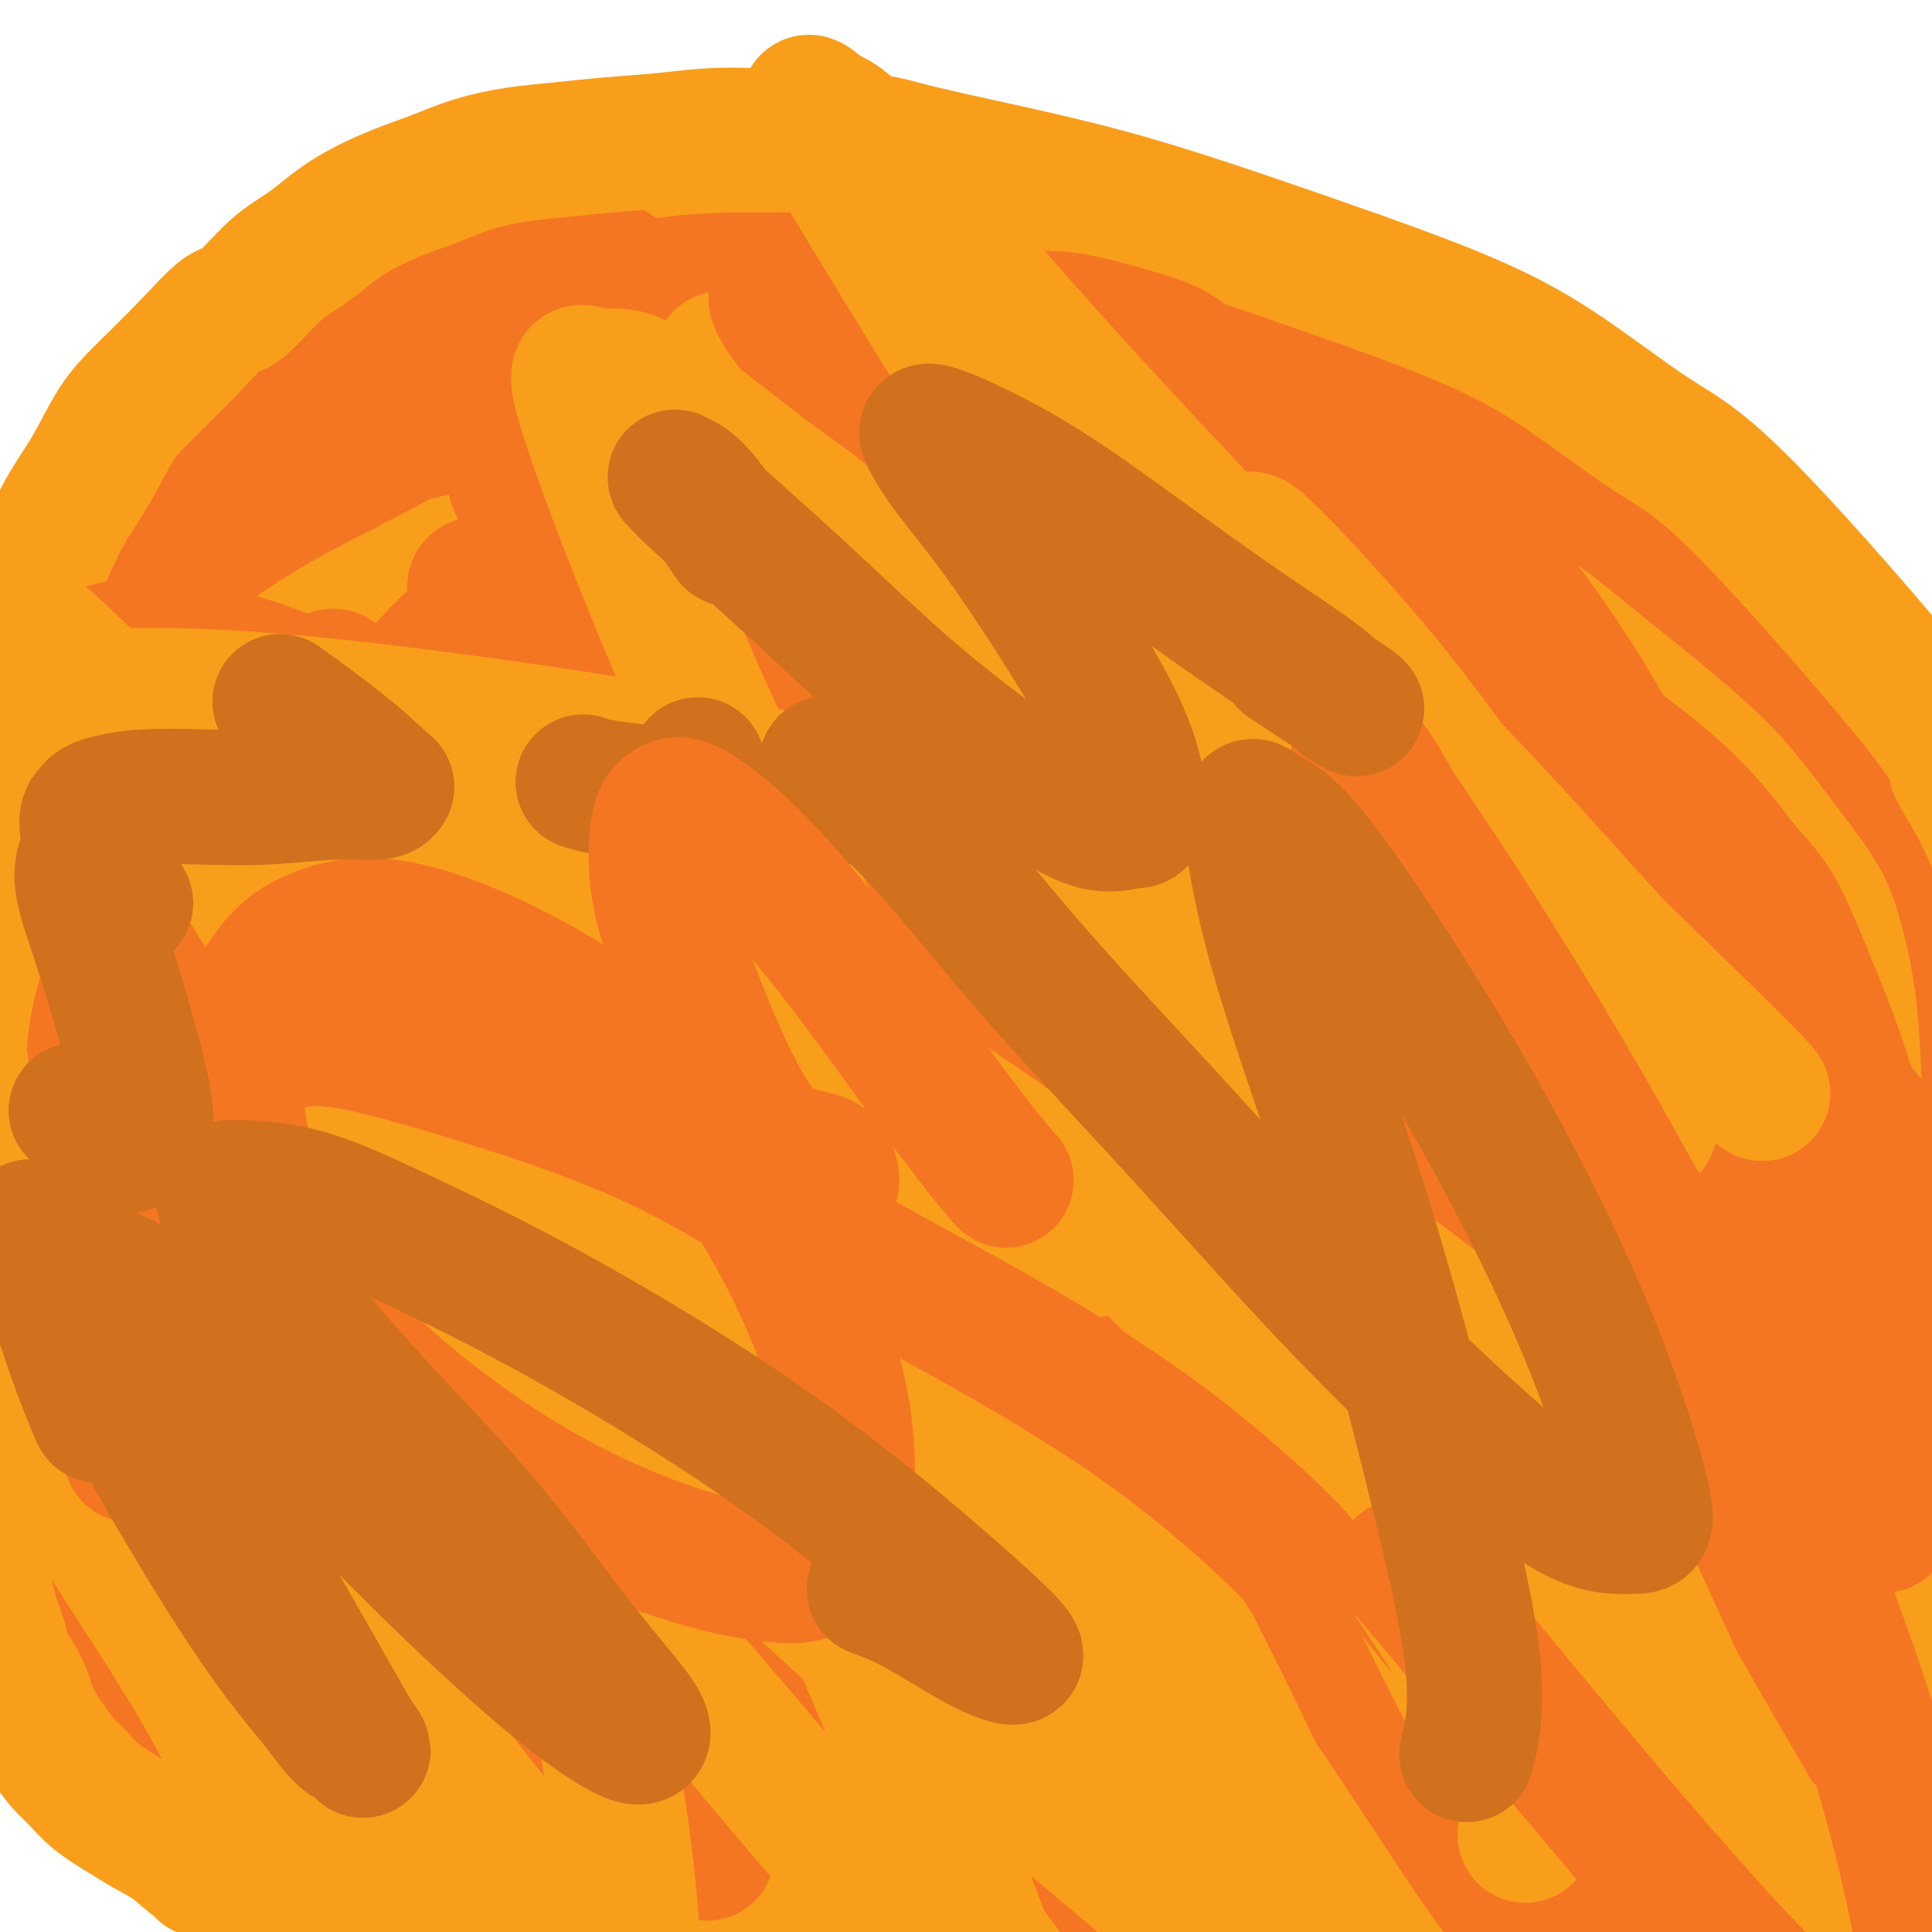 <svg viewBox='0 0 400 400' version='1.1' xmlns='http://www.w3.org/2000/svg' xmlns:xlink='http://www.w3.org/1999/xlink'><g fill='none' stroke='#F99E1B' stroke-width='20' stroke-linecap='round' stroke-linejoin='round'><path d='M163,147c2.856,-0.176 5.713,-0.352 0,0c-5.713,0.352 -19.994,1.232 -31,4c-11.006,2.768 -18.735,7.424 -26,12c-7.265,4.576 -14.065,9.073 -20,15c-5.935,5.927 -11.006,13.285 -14,20c-2.994,6.715 -3.911,12.789 -4,20c-0.089,7.211 0.650,15.560 3,24c2.350,8.440 6.311,16.969 11,25c4.689,8.031 10.107,15.562 18,23c7.893,7.438 18.262,14.784 29,21c10.738,6.216 21.845,11.303 33,14c11.155,2.697 22.359,3.003 33,2c10.641,-1.003 20.718,-3.313 29,-7c8.282,-3.687 14.770,-8.749 20,-15c5.230,-6.251 9.202,-13.692 11,-24c1.798,-10.308 1.421,-23.483 -1,-36c-2.421,-12.517 -6.885,-24.376 -13,-36c-6.115,-11.624 -13.881,-23.013 -22,-32c-8.119,-8.987 -16.590,-15.573 -25,-20c-8.410,-4.427 -16.760,-6.695 -25,-8c-8.240,-1.305 -16.372,-1.645 -24,0c-7.628,1.645 -14.754,5.276 -22,10c-7.246,4.724 -14.614,10.542 -21,17c-6.386,6.458 -11.792,13.558 -16,22c-4.208,8.442 -7.220,18.228 -8,28c-0.780,9.772 0.673,19.530 4,29c3.327,9.470 8.530,18.654 15,27c6.470,8.346 14.209,15.856 25,24c10.791,8.144 24.636,16.923 38,22c13.364,5.077 26.247,6.450 39,6c12.753,-0.450 25.377,-2.725 38,-5'/><path d='M237,329c10.924,-3.725 19.235,-10.538 27,-15c7.765,-4.462 14.985,-6.574 18,-25c3.015,-18.426 1.825,-53.166 0,-70c-1.825,-16.834 -4.285,-15.760 -10,-22c-5.715,-6.240 -14.685,-19.793 -23,-29c-8.315,-9.207 -15.976,-14.068 -32,-17c-16.024,-2.932 -40.409,-3.935 -52,-4c-11.591,-0.065 -10.386,0.807 -16,4c-5.614,3.193 -18.048,8.706 -28,15c-9.952,6.294 -17.422,13.369 -24,22c-6.578,8.631 -12.265,18.817 -16,30c-3.735,11.183 -5.520,23.364 -4,35c1.520,11.636 6.345,22.728 12,32c5.655,9.272 12.142,16.726 23,25c10.858,8.274 26.089,17.368 41,23c14.911,5.632 29.503,7.800 45,8c15.497,0.200 31.898,-1.570 46,-6c14.102,-4.430 25.906,-11.519 35,-19c9.094,-7.481 15.479,-15.353 21,-26c5.521,-10.647 10.178,-24.068 10,-38c-0.178,-13.932 -5.191,-28.376 -11,-41c-5.809,-12.624 -12.412,-23.427 -24,-34c-11.588,-10.573 -28.159,-20.915 -44,-28c-15.841,-7.085 -30.950,-10.913 -47,-13c-16.050,-2.087 -33.039,-2.434 -50,0c-16.961,2.434 -33.893,7.648 -46,13c-12.107,5.352 -19.391,10.843 -25,17c-5.609,6.157 -9.545,12.980 -12,21c-2.455,8.020 -3.430,17.236 -2,28c1.430,10.764 5.266,23.075 12,34c6.734,10.925 16.367,20.462 26,30'/><path d='M87,279c12.039,11.184 29.136,24.144 45,34c15.864,9.856 30.495,16.608 46,21c15.505,4.392 31.883,6.425 46,6c14.117,-0.425 25.973,-3.306 35,-7c9.027,-3.694 15.223,-8.199 21,-19c5.777,-10.801 11.133,-27.897 13,-47c1.867,-19.103 0.244,-40.212 -5,-62c-5.244,-21.788 -14.109,-44.256 -24,-62c-9.891,-17.744 -20.807,-30.764 -33,-41c-12.193,-10.236 -25.661,-17.689 -37,-23c-11.339,-5.311 -20.548,-8.481 -37,-7c-16.452,1.481 -40.148,7.612 -52,11c-11.852,3.388 -11.860,4.032 -17,10c-5.140,5.968 -15.412,17.262 -23,31c-7.588,13.738 -12.493,29.922 -15,45c-2.507,15.078 -2.618,29.049 0,43c2.618,13.951 7.964,27.881 14,41c6.036,13.119 12.761,25.426 24,37c11.239,11.574 26.991,22.415 44,31c17.009,8.585 35.277,14.913 55,18c19.723,3.087 40.903,2.931 59,2c18.097,-0.931 33.112,-2.638 46,-7c12.888,-4.362 23.651,-11.379 32,-20c8.349,-8.621 14.285,-18.847 16,-35c1.715,-16.153 -0.792,-38.234 -8,-60c-7.208,-21.766 -19.117,-43.215 -33,-61c-13.883,-17.785 -29.739,-31.904 -48,-43c-18.261,-11.096 -38.926,-19.170 -57,-24c-18.074,-4.830 -33.559,-6.416 -49,-6c-15.441,0.416 -30.840,2.833 -43,7c-12.160,4.167 -21.080,10.083 -30,16'/><path d='M72,108c-8.184,7.081 -13.644,16.783 -18,30c-4.356,13.217 -7.608,29.948 -8,46c-0.392,16.052 2.077,31.423 8,47c5.923,15.577 15.301,31.358 24,45c8.699,13.642 16.718,25.143 37,39c20.282,13.857 52.826,30.070 69,38c16.174,7.930 15.978,7.576 26,7c10.022,-0.576 30.262,-1.376 47,-6c16.738,-4.624 29.975,-13.072 40,-23c10.025,-9.928 16.840,-21.335 22,-38c5.160,-16.665 8.666,-38.587 7,-59c-1.666,-20.413 -8.504,-39.317 -17,-55c-8.496,-15.683 -18.650,-28.146 -34,-40c-15.350,-11.854 -35.895,-23.099 -55,-30c-19.105,-6.901 -36.770,-9.459 -55,-9c-18.230,0.459 -37.023,3.935 -54,9c-16.977,5.065 -32.136,11.720 -44,18c-11.864,6.280 -20.431,12.186 -27,19c-6.569,6.814 -11.139,14.535 -14,23c-2.861,8.465 -4.011,17.673 0,30c4.011,12.327 13.184,27.771 23,42c9.816,14.229 20.276,27.243 35,40c14.724,12.757 33.713,25.259 53,35c19.287,9.741 38.870,16.723 59,21c20.130,4.277 40.805,5.850 61,3c20.195,-2.850 39.909,-10.123 54,-18c14.091,-7.877 22.557,-16.356 28,-25c5.443,-8.644 7.861,-17.451 7,-30c-0.861,-12.549 -5.001,-28.840 -13,-45c-7.999,-16.160 -19.857,-32.189 -39,-46c-19.143,-13.811 -45.572,-25.406 -72,-37'/><path d='M222,139c-24.307,-8.693 -49.074,-11.924 -73,-13c-23.926,-1.076 -47.013,0.003 -65,2c-17.987,1.997 -30.876,4.912 -41,9c-10.124,4.088 -17.482,9.350 -23,16c-5.518,6.650 -9.196,14.690 -9,26c0.196,11.310 4.264,25.892 11,40c6.736,14.108 16.138,27.742 32,42c15.862,14.258 38.185,29.141 59,41c20.815,11.859 40.123,20.693 60,26c19.877,5.307 40.325,7.085 59,3c18.675,-4.085 35.578,-14.035 48,-25c12.422,-10.965 20.365,-22.946 24,-41c3.635,-18.054 2.963,-42.180 -2,-62c-4.963,-19.820 -14.216,-35.332 -29,-49c-14.784,-13.668 -35.098,-25.491 -55,-33c-19.902,-7.509 -39.390,-10.704 -59,-11c-19.610,-0.296 -39.340,2.306 -56,8c-16.660,5.694 -30.249,14.481 -39,22c-8.751,7.519 -12.663,13.771 -15,23c-2.337,9.229 -3.097,21.436 -1,33c2.097,11.564 7.053,22.487 19,37c11.947,14.513 30.887,32.618 51,47c20.113,14.382 41.400,25.041 64,33c22.600,7.959 46.513,13.218 67,13c20.487,-0.218 37.548,-5.913 49,-12c11.452,-6.087 17.297,-12.565 20,-21c2.703,-8.435 2.266,-18.826 -3,-32c-5.266,-13.174 -15.360,-29.129 -32,-46c-16.640,-16.871 -39.826,-34.658 -63,-46c-23.174,-11.342 -46.335,-16.241 -69,-18c-22.665,-1.759 -44.832,-0.380 -67,1'/><path d='M84,152c-18.963,2.166 -32.872,7.082 -43,13c-10.128,5.918 -16.476,12.837 -21,19c-4.524,6.163 -7.224,11.569 -5,23c2.224,11.431 9.371,28.887 18,44c8.629,15.113 18.740,27.883 35,42c16.260,14.117 38.670,29.580 60,43c21.330,13.420 41.581,24.795 62,31c20.419,6.205 41.006,7.238 57,6c15.994,-1.238 27.396,-4.748 36,-12c8.604,-7.252 14.412,-18.248 16,-37c1.588,-18.752 -1.044,-45.262 -8,-68c-6.956,-22.738 -18.237,-41.705 -34,-58c-15.763,-16.295 -36.010,-29.919 -55,-40c-18.990,-10.081 -36.724,-16.620 -55,-21c-18.276,-4.380 -37.094,-6.600 -53,-5c-15.906,1.600 -28.898,7.021 -40,14c-11.102,6.979 -20.312,15.517 -27,27c-6.688,11.483 -10.855,25.912 -12,41c-1.145,15.088 0.731,30.834 7,47c6.269,16.166 16.932,32.753 28,46c11.068,13.247 22.542,23.153 38,34c15.458,10.847 34.899,22.635 54,30c19.101,7.365 37.862,10.308 57,10c19.138,-0.308 38.653,-3.868 54,-9c15.347,-5.132 26.525,-11.837 35,-22c8.475,-10.163 14.246,-23.783 16,-41c1.754,-17.217 -0.508,-38.031 -6,-58c-5.492,-19.969 -14.214,-39.095 -27,-56c-12.786,-16.905 -29.635,-31.590 -47,-43c-17.365,-11.410 -35.247,-19.546 -52,-23c-16.753,-3.454 -32.376,-2.227 -48,-1'/><path d='M124,128c-15.651,1.878 -30.778,7.074 -42,13c-11.222,5.926 -18.538,12.582 -25,22c-6.462,9.418 -12.071,21.599 -14,36c-1.929,14.401 -0.179,31.023 4,47c4.179,15.977 10.785,31.309 21,49c10.215,17.691 24.037,37.740 38,54c13.963,16.260 28.066,28.730 43,41c14.934,12.270 30.699,24.340 45,31c14.301,6.660 27.137,7.909 38,7c10.863,-0.909 19.753,-3.976 30,-16c10.247,-12.024 21.849,-33.004 28,-56c6.151,-22.996 6.849,-48.007 4,-71c-2.849,-22.993 -9.245,-43.967 -18,-62c-8.755,-18.033 -19.868,-33.126 -35,-45c-15.132,-11.874 -34.282,-20.529 -51,-26c-16.718,-5.471 -31.005,-7.758 -46,-8c-14.995,-0.242 -30.699,1.562 -44,6c-13.301,4.438 -24.199,11.509 -34,20c-9.801,8.491 -18.506,18.402 -26,31c-7.494,12.598 -13.777,27.884 -14,42c-0.223,14.116 5.613,27.063 12,38c6.387,10.937 13.326,19.865 27,31c13.674,11.135 34.084,24.476 54,34c19.916,9.524 39.338,15.231 61,19c21.662,3.769 45.562,5.598 67,5c21.438,-0.598 40.412,-3.624 56,-8c15.588,-4.376 27.790,-10.101 36,-16c8.210,-5.899 12.427,-11.973 15,-21c2.573,-9.027 3.500,-21.007 0,-37c-3.500,-15.993 -11.429,-35.998 -24,-53c-12.571,-17.002 -29.786,-31.001 -47,-45'/><path d='M283,190c-19.207,-13.394 -43.724,-24.379 -66,-31c-22.276,-6.621 -42.313,-8.878 -61,-10c-18.687,-1.122 -36.026,-1.110 -52,2c-15.974,3.110 -30.582,9.319 -42,16c-11.418,6.681 -19.644,13.836 -27,24c-7.356,10.164 -13.840,23.339 -17,38c-3.160,14.661 -2.996,30.808 1,47c3.996,16.192 11.822,32.427 19,46c7.178,13.573 13.707,24.482 28,38c14.293,13.518 36.349,29.644 55,42c18.651,12.356 33.896,20.943 52,28c18.104,7.057 39.067,12.585 57,14c17.933,1.415 32.836,-1.283 46,-6c13.164,-4.717 24.589,-11.454 34,-22c9.411,-10.546 16.809,-24.902 21,-45c4.191,-20.098 5.176,-45.940 3,-70c-2.176,-24.060 -7.514,-46.340 -16,-67c-8.486,-20.660 -20.122,-39.702 -33,-55c-12.878,-15.298 -26.999,-26.854 -44,-36c-17.001,-9.146 -36.884,-15.883 -55,-19c-18.116,-3.117 -34.466,-2.613 -52,0c-17.534,2.613 -36.251,7.334 -50,14c-13.749,6.666 -22.529,15.276 -32,25c-9.471,9.724 -19.634,20.561 -26,34c-6.366,13.439 -8.935,29.479 -8,44c0.935,14.521 5.375,27.522 12,40c6.625,12.478 15.435,24.432 28,38c12.565,13.568 28.883,28.750 46,41c17.117,12.250 35.031,21.567 54,30c18.969,8.433 38.991,15.981 57,20c18.009,4.019 34.004,4.510 50,5'/><path d='M265,415c14.211,-0.568 24.740,-4.488 33,-9c8.260,-4.512 14.253,-9.617 19,-19c4.747,-9.383 8.248,-23.045 8,-40c-0.248,-16.955 -4.244,-37.203 -12,-59c-7.756,-21.797 -19.272,-45.145 -32,-64c-12.728,-18.855 -26.669,-33.219 -44,-44c-17.331,-10.781 -38.052,-17.981 -55,-22c-16.948,-4.019 -30.124,-4.859 -44,-4c-13.876,0.859 -28.453,3.416 -40,8c-11.547,4.584 -20.066,11.195 -28,22c-7.934,10.805 -15.285,25.805 -19,40c-3.715,14.195 -3.794,27.585 -1,44c2.794,16.415 8.461,35.853 16,53c7.539,17.147 16.950,32.002 29,46c12.050,13.998 26.738,27.140 41,38c14.262,10.860 28.098,19.439 42,25c13.902,5.561 27.868,8.104 40,8c12.132,-0.104 22.428,-2.857 30,-6c7.572,-3.143 12.421,-6.677 18,-15c5.579,-8.323 11.888,-21.435 14,-42c2.112,-20.565 0.028,-48.585 -5,-72c-5.028,-23.415 -12.998,-42.227 -23,-58c-10.002,-15.773 -22.035,-28.506 -36,-38c-13.965,-9.494 -29.861,-15.748 -44,-19c-14.139,-3.252 -26.520,-3.500 -40,-2c-13.480,1.500 -28.060,4.750 -39,9c-10.940,4.250 -18.241,9.501 -25,19c-6.759,9.499 -12.977,23.247 -16,38c-3.023,14.753 -2.852,30.510 0,45c2.852,14.490 8.386,27.711 18,40c9.614,12.289 23.307,23.644 37,35'/><path d='M107,372c14.930,10.499 33.755,19.248 51,24c17.245,4.752 32.909,5.508 48,4c15.091,-1.508 29.608,-5.281 40,-10c10.392,-4.719 16.660,-10.383 23,-21c6.340,-10.617 12.751,-26.187 14,-42c1.249,-15.813 -2.664,-31.869 -9,-48c-6.336,-16.131 -15.094,-32.339 -29,-46c-13.906,-13.661 -32.959,-24.777 -50,-32c-17.041,-7.223 -32.068,-10.554 -47,-11c-14.932,-0.446 -29.767,1.993 -42,6c-12.233,4.007 -21.863,9.583 -29,16c-7.137,6.417 -11.779,13.674 -14,24c-2.221,10.326 -2.020,23.721 2,38c4.020,14.279 11.859,29.443 24,44c12.141,14.557 28.583,28.506 47,41c18.417,12.494 38.809,23.534 59,30c20.191,6.466 40.182,8.357 56,8c15.818,-0.357 27.462,-2.961 36,-7c8.538,-4.039 13.970,-9.514 18,-22c4.030,-12.486 6.657,-31.984 3,-52c-3.657,-20.016 -13.600,-40.549 -25,-59c-11.400,-18.451 -24.258,-34.818 -42,-49c-17.742,-14.182 -40.369,-26.177 -59,-35c-18.631,-8.823 -33.267,-14.474 -47,-16c-13.733,-1.526 -26.564,1.074 -36,5c-9.436,3.926 -15.479,9.178 -20,17c-4.521,7.822 -7.521,18.215 -5,35c2.521,16.785 10.562,39.963 21,59c10.438,19.037 23.272,33.933 37,50c13.728,16.067 28.351,33.305 44,45c15.649,11.695 32.325,17.848 49,24'/><path d='M225,392c15.227,3.854 28.795,1.490 40,-4c11.205,-5.490 20.046,-14.107 28,-31c7.954,-16.893 15.019,-42.062 15,-64c-0.019,-21.938 -7.122,-40.646 -13,-57c-5.878,-16.354 -10.531,-30.354 -35,-46c-24.469,-15.646 -68.753,-32.938 -89,-40c-20.247,-7.062 -16.455,-3.893 -25,-1c-8.545,2.893 -29.426,5.509 -43,12c-13.574,6.491 -19.841,16.855 -24,26c-4.159,9.145 -6.211,17.069 -4,30c2.211,12.931 8.683,30.867 18,48c9.317,17.133 21.479,33.463 35,48c13.521,14.537 28.402,27.281 45,38c16.598,10.719 34.913,19.412 51,22c16.087,2.588 29.945,-0.929 40,-6c10.055,-5.071 16.307,-11.696 20,-24c3.693,-12.304 4.828,-30.288 2,-46c-2.828,-15.712 -9.618,-29.154 -17,-42c-7.382,-12.846 -15.354,-25.097 -26,-35c-10.646,-9.903 -23.965,-17.457 -37,-22c-13.035,-4.543 -25.785,-6.076 -37,-4c-11.215,2.076 -20.896,7.760 -30,17c-9.104,9.240 -17.632,22.036 -23,35c-5.368,12.964 -7.575,26.098 -6,39c1.575,12.902 6.934,25.573 13,37c6.066,11.427 12.839,21.609 22,31c9.161,9.391 20.709,17.992 33,22c12.291,4.008 25.325,3.425 36,0c10.675,-3.425 18.989,-9.691 26,-20c7.011,-10.309 12.717,-24.660 13,-38c0.283,-13.340 -4.859,-25.670 -10,-38'/><path d='M243,279c-5.232,-10.965 -13.313,-19.378 -24,-27c-10.687,-7.622 -23.981,-14.455 -37,-18c-13.019,-3.545 -25.765,-3.803 -39,-1c-13.235,2.803 -26.961,8.667 -37,15c-10.039,6.333 -16.392,13.135 -20,20c-3.608,6.865 -4.472,13.792 -4,21c0.472,7.208 2.279,14.695 6,22c3.721,7.305 9.354,14.428 18,21c8.646,6.572 20.304,12.594 31,15c10.696,2.406 20.428,1.196 29,-2c8.572,-3.196 15.982,-8.378 22,-16c6.018,-7.622 10.644,-17.683 14,-28c3.356,-10.317 5.444,-20.889 5,-31c-0.444,-10.111 -3.418,-19.761 -7,-28c-3.582,-8.239 -7.773,-15.067 -12,-20c-4.227,-4.933 -8.491,-7.969 -13,-10c-4.509,-2.031 -9.262,-3.055 -14,-2c-4.738,1.055 -9.462,4.189 -14,9c-4.538,4.811 -8.892,11.298 -12,20c-3.108,8.702 -4.971,19.620 -5,29c-0.029,9.380 1.774,17.224 5,25c3.226,7.776 7.873,15.485 13,22c5.127,6.515 10.732,11.837 18,16c7.268,4.163 16.197,7.168 24,8c7.803,0.832 14.480,-0.508 20,-3c5.520,-2.492 9.884,-6.137 13,-11c3.116,-4.863 4.984,-10.944 5,-19c0.016,-8.056 -1.820,-18.087 -5,-27c-3.180,-8.913 -7.702,-16.707 -13,-24c-5.298,-7.293 -11.371,-14.084 -20,-18c-8.629,-3.916 -19.815,-4.958 -31,-6'/><path d='M159,231c-10.892,0.193 -22.623,3.676 -33,9c-10.377,5.324 -19.399,12.491 -26,19c-6.601,6.509 -10.780,12.362 -13,20c-2.220,7.638 -2.480,17.061 -1,25c1.480,7.939 4.699,14.393 10,20c5.301,5.607 12.683,10.365 22,14c9.317,3.635 20.567,6.145 28,7c7.433,0.855 11.048,0.053 14,0c2.952,-0.053 5.239,0.643 12,-3c6.761,-3.643 17.994,-11.625 23,-16c5.006,-4.375 3.785,-5.142 5,-13c1.215,-7.858 4.866,-22.808 5,-36c0.134,-13.192 -3.247,-24.626 -6,-32c-2.753,-7.374 -4.876,-10.687 -7,-14'/></g>
<g fill='none' stroke='#F99E1B' stroke-width='28' stroke-linecap='round' stroke-linejoin='round'><path d='M109,252c-0.303,-0.395 -0.605,-0.790 0,0c0.605,0.790 2.118,2.764 5,8c2.882,5.236 7.134,13.735 12,22c4.866,8.265 10.347,16.297 16,23c5.653,6.703 11.479,12.079 18,17c6.521,4.921 13.736,9.389 21,12c7.264,2.611 14.576,3.365 21,3c6.424,-0.365 11.960,-1.851 17,-7c5.040,-5.149 9.584,-13.963 11,-25c1.416,-11.037 -0.296,-24.298 -4,-37c-3.704,-12.702 -9.399,-24.847 -17,-35c-7.601,-10.153 -17.107,-18.315 -27,-26c-9.893,-7.685 -20.174,-14.894 -31,-19c-10.826,-4.106 -22.197,-5.109 -33,-4c-10.803,1.109 -21.038,4.329 -29,9c-7.962,4.671 -13.650,10.791 -18,21c-4.350,10.209 -7.363,24.505 -7,37c0.363,12.495 4.103,23.189 11,34c6.897,10.811 16.951,21.737 31,31c14.049,9.263 32.092,16.861 49,23c16.908,6.139 32.682,10.818 49,13c16.318,2.182 33.180,1.867 47,0c13.820,-1.867 24.596,-5.287 33,-9c8.404,-3.713 14.435,-7.721 18,-14c3.565,-6.279 4.664,-14.831 2,-25c-2.664,-10.169 -9.092,-21.957 -22,-36c-12.908,-14.043 -32.295,-30.341 -51,-42c-18.705,-11.659 -36.728,-18.677 -54,-26c-17.272,-7.323 -33.792,-14.949 -49,-18c-15.208,-3.051 -29.104,-1.525 -43,0'/><path d='M85,182c-11.818,1.148 -19.864,4.018 -24,8c-4.136,3.982 -4.364,9.075 -8,14c-3.636,4.925 -10.681,9.680 6,29c16.681,19.320 57.087,53.204 85,72c27.913,18.796 43.334,22.503 61,26c17.666,3.497 37.577,6.785 53,7c15.423,0.215 26.358,-2.642 34,-6c7.642,-3.358 11.990,-7.218 14,-14c2.010,-6.782 1.683,-16.488 -2,-28c-3.683,-11.512 -10.724,-24.830 -24,-40c-13.276,-15.170 -32.789,-32.192 -53,-45c-20.211,-12.808 -41.119,-21.403 -62,-28c-20.881,-6.597 -41.736,-11.198 -59,-12c-17.264,-0.802 -30.939,2.193 -40,5c-9.061,2.807 -13.509,5.426 -17,9c-3.491,3.574 -6.025,8.101 -6,16c0.025,7.899 2.608,19.168 9,31c6.392,11.832 16.593,24.227 32,39c15.407,14.773 36.021,31.925 55,46c18.979,14.075 36.322,25.072 53,34c16.678,8.928 32.692,15.787 45,19c12.308,3.213 20.912,2.779 27,1c6.088,-1.779 9.661,-4.905 11,-13c1.339,-8.095 0.446,-21.161 -4,-35c-4.446,-13.839 -12.444,-28.451 -22,-41c-9.556,-12.549 -20.668,-23.034 -34,-33c-13.332,-9.966 -28.883,-19.414 -42,-25c-13.117,-5.586 -23.801,-7.312 -34,-8c-10.199,-0.688 -19.914,-0.340 -27,3c-7.086,3.340 -11.543,9.670 -16,16'/><path d='M96,229c-3.525,7.387 -4.339,17.854 -2,31c2.339,13.146 7.830,28.972 15,43c7.170,14.028 16.019,26.256 25,37c8.981,10.744 18.093,20.002 27,27c8.907,6.998 17.607,11.737 24,13c6.393,1.263 10.478,-0.951 14,-5c3.522,-4.049 6.480,-9.934 6,-23c-0.480,-13.066 -4.400,-33.313 -11,-51c-6.600,-17.687 -15.881,-32.815 -25,-46c-9.119,-13.185 -18.077,-24.429 -26,-33c-7.923,-8.571 -14.812,-14.471 -26,-18c-11.188,-3.529 -26.674,-4.687 -33,-4c-6.326,0.687 -3.492,3.219 -3,4c0.492,0.781 -1.359,-0.189 -1,7c0.359,7.189 2.930,22.536 9,37c6.070,14.464 15.641,28.044 26,42c10.359,13.956 21.505,28.287 34,41c12.495,12.713 26.337,23.807 38,31c11.663,7.193 21.146,10.483 28,12c6.854,1.517 11.079,1.260 14,0c2.921,-1.260 4.536,-3.522 4,-13c-0.536,-9.478 -3.224,-26.172 -9,-42c-5.776,-15.828 -14.639,-30.791 -24,-45c-9.361,-14.209 -19.219,-27.665 -28,-38c-8.781,-10.335 -16.487,-17.550 -23,-23c-6.513,-5.450 -11.835,-9.135 -15,-11c-3.165,-1.865 -4.174,-1.908 -5,-2c-0.826,-0.092 -1.469,-0.231 0,3c1.469,3.231 5.049,9.831 11,21c5.951,11.169 14.272,26.905 22,42c7.728,15.095 14.864,29.547 22,44'/><path d='M184,310c11.888,23.062 14.109,25.717 17,30c2.891,4.283 6.451,10.194 8,13c1.549,2.806 1.086,2.507 1,3c-0.086,0.493 0.206,1.779 -4,-6c-4.206,-7.779 -12.911,-24.622 -21,-39c-8.089,-14.378 -15.563,-26.292 -23,-38c-7.437,-11.708 -14.836,-23.210 -22,-32c-7.164,-8.790 -14.093,-14.866 -20,-19c-5.907,-4.134 -10.792,-6.324 -14,-7c-3.208,-0.676 -4.737,0.161 -6,0c-1.263,-0.161 -2.259,-1.321 -1,5c1.259,6.321 4.773,20.124 10,33c5.227,12.876 12.167,24.826 19,37c6.833,12.174 13.559,24.572 20,34c6.441,9.428 12.597,15.885 17,20c4.403,4.115 7.052,5.886 9,7c1.948,1.114 3.194,1.570 4,1c0.806,-0.570 1.172,-2.166 0,-7c-1.172,-4.834 -3.882,-12.906 -7,-21c-3.118,-8.094 -6.644,-16.210 -10,-23c-3.356,-6.790 -6.543,-12.256 -9,-16c-2.457,-3.744 -4.184,-5.767 -5,-7c-0.816,-1.233 -0.720,-1.675 -1,-2c-0.280,-0.325 -0.937,-0.533 1,2c1.937,2.533 6.468,7.806 12,15c5.532,7.194 12.065,16.308 19,25c6.935,8.692 14.273,16.962 21,24c6.727,7.038 12.844,12.845 18,17c5.156,4.155 9.350,6.657 13,9c3.650,2.343 6.757,4.527 9,6c2.243,1.473 3.621,2.237 5,3'/><path d='M244,377c7.318,5.594 3.111,2.079 2,1c-1.111,-1.079 0.872,0.278 2,1c1.128,0.722 1.400,0.810 2,1c0.600,0.190 1.527,0.482 3,1c1.473,0.518 3.492,1.262 7,3c3.508,1.738 8.503,4.469 13,7c4.497,2.531 8.494,4.861 13,7c4.506,2.139 9.519,4.088 14,6c4.481,1.912 8.430,3.787 13,5c4.570,1.213 9.761,1.765 12,2c2.239,0.235 1.525,0.153 4,0c2.475,-0.153 8.140,-0.377 11,-1c2.860,-0.623 2.917,-1.646 4,-3c1.083,-1.354 3.193,-3.038 5,-6c1.807,-2.962 3.312,-7.202 5,-12c1.688,-4.798 3.561,-10.154 5,-16c1.439,-5.846 2.445,-12.182 3,-18c0.555,-5.818 0.658,-11.116 1,-16c0.342,-4.884 0.921,-9.353 1,-14c0.079,-4.647 -0.342,-9.473 -1,-15c-0.658,-5.527 -1.553,-11.755 -3,-18c-1.447,-6.245 -3.446,-12.505 -6,-19c-2.554,-6.495 -5.664,-13.224 -9,-20c-3.336,-6.776 -6.897,-13.600 -10,-20c-3.103,-6.400 -5.746,-12.375 -9,-18c-3.254,-5.625 -7.119,-10.899 -11,-17c-3.881,-6.101 -7.777,-13.030 -12,-19c-4.223,-5.970 -8.771,-10.982 -13,-16c-4.229,-5.018 -8.139,-10.043 -12,-14c-3.861,-3.957 -7.675,-6.845 -12,-10c-4.325,-3.155 -9.163,-6.578 -14,-10'/><path d='M252,129c-7.246,-4.785 -12.363,-6.746 -18,-9c-5.637,-2.254 -11.796,-4.801 -18,-7c-6.204,-2.199 -12.453,-4.050 -18,-5c-5.547,-0.950 -10.391,-0.997 -16,-1c-5.609,-0.003 -11.983,0.039 -16,0c-4.017,-0.039 -5.677,-0.161 -16,1c-10.323,1.161 -29.309,3.603 -40,5c-10.691,1.397 -13.088,1.748 -17,3c-3.912,1.252 -9.340,3.405 -14,5c-4.660,1.595 -8.554,2.633 -12,4c-3.446,1.367 -6.446,3.064 -9,5c-2.554,1.936 -4.663,4.110 -7,6c-2.337,1.890 -4.903,3.495 -7,6c-2.097,2.505 -3.725,5.909 -6,10c-2.275,4.091 -5.196,8.867 -7,14c-1.804,5.133 -2.489,10.623 -3,16c-0.511,5.377 -0.848,10.642 -1,16c-0.152,5.358 -0.121,10.809 1,17c1.121,6.191 3.330,13.120 5,20c1.670,6.880 2.799,13.709 4,19c1.201,5.291 2.473,9.042 4,13c1.527,3.958 3.309,8.122 6,14c2.691,5.878 6.290,13.468 10,20c3.710,6.532 7.531,12.005 12,17c4.469,4.995 9.586,9.511 15,14c5.414,4.489 11.125,8.952 17,12c5.875,3.048 11.915,4.683 18,6c6.085,1.317 12.215,2.316 19,3c6.785,0.684 14.224,1.053 22,1c7.776,-0.053 15.888,-0.526 24,-1'/><path d='M184,353c14.251,-0.089 17.379,-1.813 24,-4c6.621,-2.187 16.735,-4.838 25,-7c8.265,-2.162 14.682,-3.834 21,-6c6.318,-2.166 12.537,-4.825 18,-7c5.463,-2.175 10.171,-3.864 15,-6c4.829,-2.136 9.779,-4.718 12,-6c2.221,-1.282 1.714,-1.265 2,-2c0.286,-0.735 1.364,-2.224 2,-3c0.636,-0.776 0.831,-0.839 1,-2c0.169,-1.161 0.313,-3.420 0,-6c-0.313,-2.580 -1.083,-5.481 -2,-9c-0.917,-3.519 -1.980,-7.656 -3,-11c-1.020,-3.344 -1.997,-5.894 -3,-8c-1.003,-2.106 -2.034,-3.767 -3,-5c-0.966,-1.233 -1.868,-2.037 -3,-3c-1.132,-0.963 -2.493,-2.084 -4,-3c-1.507,-0.916 -3.161,-1.625 -5,-2c-1.839,-0.375 -3.862,-0.415 -5,0c-1.138,0.415 -1.390,1.286 -2,2c-0.610,0.714 -1.578,1.271 -2,3c-0.422,1.729 -0.300,4.630 1,10c1.300,5.370 3.776,13.208 7,21c3.224,7.792 7.195,15.538 12,26c4.805,10.462 10.443,23.641 16,35c5.557,11.359 11.033,20.900 16,29c4.967,8.100 9.426,14.760 13,19c3.574,4.240 6.261,6.059 8,7c1.739,0.941 2.528,1.005 3,1c0.472,-0.005 0.627,-0.078 2,-4c1.373,-3.922 3.964,-11.692 5,-22c1.036,-10.308 0.518,-23.154 0,-36'/><path d='M355,354c-0.592,-12.292 -2.073,-25.023 -4,-35c-1.927,-9.977 -4.299,-17.200 -7,-23c-2.701,-5.800 -5.731,-10.176 -8,-13c-2.269,-2.824 -3.776,-4.094 -5,-5c-1.224,-0.906 -2.163,-1.447 -3,-1c-0.837,0.447 -1.570,1.882 -2,2c-0.430,0.118 -0.556,-1.082 -1,3c-0.444,4.082 -1.206,13.447 -1,22c0.206,8.553 1.379,16.295 3,25c1.621,8.705 3.691,18.373 6,26c2.309,7.627 4.858,13.212 7,17c2.142,3.788 3.876,5.779 5,7c1.124,1.221 1.637,1.672 2,2c0.363,0.328 0.576,0.533 1,-2c0.424,-2.533 1.059,-7.803 1,-13c-0.059,-5.197 -0.811,-10.320 -2,-15c-1.189,-4.680 -2.815,-8.919 -5,-12c-2.185,-3.081 -4.928,-5.006 -7,-6c-2.072,-0.994 -3.471,-1.058 -5,-1c-1.529,0.058 -3.186,0.238 -5,2c-1.814,1.762 -3.784,5.107 -6,11c-2.216,5.893 -4.676,14.333 -6,22c-1.324,7.667 -1.511,14.562 -2,20c-0.489,5.438 -1.280,9.418 -2,12c-0.720,2.582 -1.369,3.766 -2,5c-0.631,1.234 -1.243,2.518 -2,3c-0.757,0.482 -1.659,0.162 -5,-1c-3.341,-1.162 -9.122,-3.167 -16,-7c-6.878,-3.833 -14.852,-9.493 -23,-16c-8.148,-6.507 -16.471,-13.859 -25,-21c-8.529,-7.141 -17.265,-14.070 -26,-21'/><path d='M210,341c-16.133,-13.138 -19.464,-16.985 -26,-23c-6.536,-6.015 -16.276,-14.200 -25,-21c-8.724,-6.800 -16.431,-12.214 -24,-17c-7.569,-4.786 -14.998,-8.944 -21,-12c-6.002,-3.056 -10.575,-5.009 -14,-7c-3.425,-1.991 -5.700,-4.020 -8,-5c-2.300,-0.980 -4.625,-0.910 -6,-1c-1.375,-0.090 -1.799,-0.340 -3,0c-1.201,0.340 -3.179,1.270 -4,2c-0.821,0.730 -0.484,1.261 -1,2c-0.516,0.739 -1.885,1.687 -3,3c-1.115,1.313 -1.974,2.991 -3,5c-1.026,2.009 -2.217,4.350 -4,7c-1.783,2.650 -4.159,5.609 -6,9c-1.841,3.391 -3.148,7.215 -5,10c-1.852,2.785 -4.250,4.532 -6,7c-1.750,2.468 -2.854,5.659 -4,8c-1.146,2.341 -2.335,3.832 -3,6c-0.665,2.168 -0.804,5.011 -1,7c-0.196,1.989 -0.447,3.123 0,5c0.447,1.877 1.593,4.497 3,8c1.407,3.503 3.076,7.890 5,12c1.924,4.110 4.105,7.942 7,12c2.895,4.058 6.505,8.342 11,13c4.495,4.658 9.877,9.691 16,14c6.123,4.309 12.988,7.896 20,11c7.012,3.104 14.172,5.727 21,8c6.828,2.273 13.325,4.197 20,6c6.675,1.803 13.528,3.485 21,5c7.472,1.515 15.563,2.861 23,4c7.437,1.139 14.218,2.069 21,3'/><path d='M211,422c13.845,2.082 15.958,1.287 21,1c5.042,-0.287 13.012,-0.067 20,0c6.988,0.067 12.995,-0.019 19,0c6.005,0.019 12.008,0.142 17,0c4.992,-0.142 8.975,-0.550 16,-1c7.025,-0.450 17.093,-0.943 22,-1c4.907,-0.057 4.652,0.321 7,0c2.348,-0.321 7.300,-1.340 11,-2c3.700,-0.660 6.147,-0.961 9,-2c2.853,-1.039 6.111,-2.816 9,-5c2.889,-2.184 5.410,-4.776 8,-8c2.590,-3.224 5.251,-7.081 8,-12c2.749,-4.919 5.588,-10.901 8,-16c2.412,-5.099 4.398,-9.315 6,-14c1.602,-4.685 2.819,-9.837 4,-16c1.181,-6.163 2.325,-13.336 3,-20c0.675,-6.664 0.881,-12.818 1,-19c0.119,-6.182 0.151,-12.390 0,-18c-0.151,-5.610 -0.486,-10.620 -1,-16c-0.514,-5.380 -1.207,-11.128 -2,-17c-0.793,-5.872 -1.686,-11.868 -3,-18c-1.314,-6.132 -3.048,-12.399 -5,-19c-1.952,-6.601 -4.120,-13.534 -6,-20c-1.880,-6.466 -3.470,-12.465 -6,-18c-2.530,-5.535 -5.999,-10.606 -9,-15c-3.001,-4.394 -5.535,-8.110 -8,-12c-2.465,-3.890 -4.862,-7.954 -8,-12c-3.138,-4.046 -7.016,-8.074 -11,-12c-3.984,-3.926 -8.073,-7.749 -13,-12c-4.927,-4.251 -10.694,-8.929 -16,-13c-5.306,-4.071 -10.153,-7.536 -15,-11'/><path d='M297,94c-9.868,-7.165 -12.537,-7.078 -17,-9c-4.463,-1.922 -10.718,-5.854 -17,-9c-6.282,-3.146 -12.589,-5.506 -19,-8c-6.411,-2.494 -12.927,-5.124 -20,-7c-7.073,-1.876 -14.704,-3.000 -21,-4c-6.296,-1.000 -11.256,-1.876 -17,-3c-5.744,-1.124 -12.271,-2.495 -18,-3c-5.729,-0.505 -10.658,-0.142 -16,0c-5.342,0.142 -11.095,0.065 -17,1c-5.905,0.935 -11.961,2.883 -16,4c-4.039,1.117 -6.062,1.402 -13,4c-6.938,2.598 -18.792,7.507 -24,10c-5.208,2.493 -3.769,2.568 -4,3c-0.231,0.432 -2.131,1.219 -5,3c-2.869,1.781 -6.706,4.556 -10,7c-3.294,2.444 -6.045,4.557 -9,7c-2.955,2.443 -6.113,5.217 -9,8c-2.887,2.783 -5.501,5.576 -8,8c-2.499,2.424 -4.881,4.478 -7,7c-2.119,2.522 -3.973,5.511 -6,9c-2.027,3.489 -4.227,7.479 -6,11c-1.773,3.521 -3.119,6.572 -5,10c-1.881,3.428 -4.297,7.233 -6,11c-1.703,3.767 -2.695,7.497 -4,11c-1.305,3.503 -2.925,6.780 -4,11c-1.075,4.220 -1.606,9.385 -2,14c-0.394,4.615 -0.653,8.681 -1,13c-0.347,4.319 -0.784,8.890 -1,14c-0.216,5.110 -0.212,10.761 0,16c0.212,5.239 0.632,10.068 1,15c0.368,4.932 0.684,9.966 1,15'/><path d='M-3,263c0.122,13.924 0.426,12.235 1,15c0.574,2.765 1.418,9.986 2,15c0.582,5.014 0.900,7.821 2,12c1.100,4.179 2.980,9.728 4,14c1.020,4.272 1.180,7.266 3,13c1.820,5.734 5.301,14.208 7,18c1.699,3.792 1.616,2.902 3,5c1.384,2.098 4.236,7.183 7,11c2.764,3.817 5.440,6.364 8,9c2.560,2.636 5.002,5.360 8,8c2.998,2.640 6.551,5.196 10,8c3.449,2.804 6.795,5.854 10,8c3.205,2.146 6.268,3.387 10,5c3.732,1.613 8.133,3.599 12,5c3.867,1.401 7.201,2.215 12,3c4.799,0.785 11.062,1.539 16,2c4.938,0.461 8.551,0.630 13,1c4.449,0.370 9.736,0.941 14,1c4.264,0.059 7.507,-0.395 12,-1c4.493,-0.605 10.237,-1.361 15,-2c4.763,-0.639 8.544,-1.160 13,-2c4.456,-0.840 9.588,-1.997 14,-3c4.412,-1.003 8.103,-1.850 12,-3c3.897,-1.150 7.999,-2.604 12,-4c4.001,-1.396 7.900,-2.736 12,-4c4.100,-1.264 8.402,-2.452 13,-4c4.598,-1.548 9.492,-3.456 14,-5c4.508,-1.544 8.631,-2.723 13,-4c4.369,-1.277 8.984,-2.651 13,-4c4.016,-1.349 7.433,-2.671 11,-4c3.567,-1.329 7.283,-2.664 11,-4'/><path d='M304,372c20.932,-6.872 10.762,-4.552 9,-5c-1.762,-0.448 4.884,-3.663 9,-6c4.116,-2.337 5.700,-3.794 8,-5c2.300,-1.206 5.314,-2.159 8,-4c2.686,-1.841 5.042,-4.569 6,-5c0.958,-0.431 0.517,1.434 4,-1c3.483,-2.434 10.890,-9.169 14,-12c3.110,-2.831 1.923,-1.758 2,-2c0.077,-0.242 1.418,-1.798 3,-4c1.582,-2.202 3.404,-5.051 5,-8c1.596,-2.949 2.966,-5.999 4,-10c1.034,-4.001 1.731,-8.955 2,-14c0.269,-5.045 0.111,-10.182 0,-16c-0.111,-5.818 -0.176,-12.318 -1,-19c-0.824,-6.682 -2.407,-13.546 -4,-20c-1.593,-6.454 -3.197,-12.499 -5,-18c-1.803,-5.501 -3.806,-10.457 -6,-16c-2.194,-5.543 -4.581,-11.672 -7,-17c-2.419,-5.328 -4.872,-9.855 -8,-15c-3.128,-5.145 -6.932,-10.907 -11,-16c-4.068,-5.093 -8.399,-9.516 -13,-14c-4.601,-4.484 -9.472,-9.030 -15,-13c-5.528,-3.970 -11.713,-7.363 -18,-11c-6.287,-3.637 -12.676,-7.516 -19,-11c-6.324,-3.484 -12.584,-6.571 -19,-9c-6.416,-2.429 -12.987,-4.198 -19,-6c-6.013,-1.802 -11.468,-3.638 -17,-5c-5.532,-1.362 -11.143,-2.252 -16,-3c-4.857,-0.748 -8.962,-1.355 -13,-2c-4.038,-0.645 -8.011,-1.327 -12,-2c-3.989,-0.673 -7.995,-1.336 -12,-2'/><path d='M163,81c-10.071,-1.800 -8.750,-1.799 -11,-2c-2.250,-0.201 -8.071,-0.605 -12,-1c-3.929,-0.395 -5.966,-0.781 -10,-1c-4.034,-0.219 -10.065,-0.269 -13,0c-2.935,0.269 -2.775,0.859 -3,1c-0.225,0.141 -0.836,-0.166 -1,0c-0.164,0.166 0.117,0.807 0,1c-0.117,0.193 -0.632,-0.061 0,0c0.632,0.061 2.413,0.435 5,1c2.587,0.565 5.982,1.319 10,2c4.018,0.681 8.659,1.289 14,2c5.341,0.711 11.380,1.527 17,2c5.620,0.473 10.820,0.604 17,1c6.180,0.396 13.340,1.056 20,2c6.660,0.944 12.820,2.170 19,4c6.180,1.830 12.381,4.264 19,7c6.619,2.736 13.656,5.775 21,10c7.344,4.225 14.994,9.635 23,15c8.006,5.365 16.368,10.684 24,16c7.632,5.316 14.533,10.628 21,17c6.467,6.372 12.499,13.803 18,21c5.501,7.197 10.472,14.161 15,22c4.528,7.839 8.612,16.553 12,25c3.388,8.447 6.078,16.628 8,24c1.922,7.372 3.074,13.936 4,21c0.926,7.064 1.627,14.628 2,22c0.373,7.372 0.420,14.553 0,21c-0.420,6.447 -1.305,12.159 -2,18c-0.695,5.841 -1.198,11.812 -2,17c-0.802,5.188 -1.901,9.594 -3,14'/><path d='M375,363c-1.666,9.886 -2.330,10.103 -3,12c-0.670,1.897 -1.345,5.476 -2,8c-0.655,2.524 -1.289,3.992 -2,5c-0.711,1.008 -1.498,1.555 -2,2c-0.502,0.445 -0.718,0.787 -1,1c-0.282,0.213 -0.631,0.296 -1,-1c-0.369,-1.296 -0.758,-3.969 -1,-7c-0.242,-3.031 -0.339,-6.418 1,-16c1.339,-9.582 4.112,-25.360 5,-33c0.888,-7.640 -0.108,-7.141 0,-12c0.108,-4.859 1.322,-15.074 1,-24c-0.322,-8.926 -2.178,-16.563 -4,-25c-1.822,-8.437 -3.608,-17.675 -6,-27c-2.392,-9.325 -5.388,-18.739 -8,-27c-2.612,-8.261 -4.839,-15.370 -8,-22c-3.161,-6.630 -7.256,-12.781 -11,-19c-3.744,-6.219 -7.136,-12.506 -11,-18c-3.864,-5.494 -8.200,-10.197 -14,-16c-5.800,-5.803 -13.065,-12.708 -21,-19c-7.935,-6.292 -16.539,-11.971 -25,-17c-8.461,-5.029 -16.777,-9.407 -25,-13c-8.223,-3.593 -16.353,-6.399 -24,-9c-7.647,-2.601 -14.811,-4.995 -21,-6c-6.189,-1.005 -11.404,-0.621 -16,-1c-4.596,-0.379 -8.574,-1.521 -12,-2c-3.426,-0.479 -6.299,-0.294 -9,0c-2.701,0.294 -5.229,0.698 -8,1c-2.771,0.302 -5.784,0.504 -8,1c-2.216,0.496 -3.635,1.287 -5,2c-1.365,0.713 -2.676,1.346 -4,2c-1.324,0.654 -2.662,1.327 -4,2'/><path d='M126,85c-2.175,0.866 -1.111,0.033 -1,0c0.111,-0.033 -0.729,0.736 -1,1c-0.271,0.264 0.028,0.023 0,0c-0.028,-0.023 -0.382,0.174 0,0c0.382,-0.174 1.499,-0.717 4,-2c2.501,-1.283 6.385,-3.306 10,-5c3.615,-1.694 6.963,-3.057 11,-4c4.037,-0.943 8.765,-1.464 13,-2c4.235,-0.536 7.977,-1.087 13,-1c5.023,0.087 11.326,0.811 17,2c5.674,1.189 10.718,2.843 16,5c5.282,2.157 10.803,4.817 16,8c5.197,3.183 10.070,6.891 15,12c4.930,5.109 9.919,11.621 14,18c4.081,6.379 7.255,12.627 11,21c3.745,8.373 8.059,18.872 11,28c2.941,9.128 4.507,16.885 6,26c1.493,9.115 2.911,19.590 4,30c1.089,10.410 1.847,20.757 2,30c0.153,9.243 -0.299,17.382 -1,25c-0.701,7.618 -1.650,14.716 -3,21c-1.350,6.284 -3.099,11.753 -5,16c-1.901,4.247 -3.953,7.270 -6,10c-2.047,2.730 -4.087,5.167 -7,7c-2.913,1.833 -6.697,3.063 -10,4c-3.303,0.937 -6.126,1.580 -10,1c-3.874,-0.580 -8.801,-2.385 -13,-5c-4.199,-2.615 -7.672,-6.041 -12,-12c-4.328,-5.959 -9.511,-14.450 -14,-23c-4.489,-8.550 -8.282,-17.157 -12,-27c-3.718,-9.843 -7.359,-20.921 -11,-32'/><path d='M183,237c-5.673,-15.138 -8.356,-23.483 -12,-34c-3.644,-10.517 -8.250,-23.208 -13,-35c-4.750,-11.792 -9.643,-22.686 -14,-31c-4.357,-8.314 -8.176,-14.047 -12,-19c-3.824,-4.953 -7.652,-9.125 -11,-12c-3.348,-2.875 -6.215,-4.452 -9,-6c-2.785,-1.548 -5.486,-3.067 -8,-4c-2.514,-0.933 -4.840,-1.281 -8,-1c-3.160,0.281 -7.156,1.191 -11,2c-3.844,0.809 -7.538,1.518 -11,3c-3.462,1.482 -6.693,3.738 -10,6c-3.307,2.262 -6.689,4.530 -9,6c-2.311,1.470 -3.553,2.144 -6,7c-2.447,4.856 -6.101,13.896 -8,18c-1.899,4.104 -2.042,3.273 -3,6c-0.958,2.727 -2.730,9.011 -4,14c-1.270,4.989 -2.038,8.684 -3,13c-0.962,4.316 -2.118,9.254 -3,14c-0.882,4.746 -1.489,9.300 -2,14c-0.511,4.700 -0.924,9.547 -1,14c-0.076,4.453 0.186,8.513 0,13c-0.186,4.487 -0.821,9.400 -1,14c-0.179,4.600 0.096,8.888 0,14c-0.096,5.112 -0.563,11.047 -1,16c-0.437,4.953 -0.844,8.925 -1,14c-0.156,5.075 -0.060,11.252 0,17c0.060,5.748 0.085,11.068 1,16c0.915,4.932 2.719,9.477 4,14c1.281,4.523 2.037,9.026 3,13c0.963,3.974 2.132,7.421 3,10c0.868,2.579 1.434,4.289 2,6'/><path d='M35,359c2.234,9.944 1.318,5.303 1,4c-0.318,-1.303 -0.040,0.731 0,2c0.040,1.269 -0.158,1.771 0,3c0.158,1.229 0.673,3.184 1,5c0.327,1.816 0.466,3.492 1,5c0.534,1.508 1.464,2.849 2,4c0.536,1.151 0.680,2.113 1,3c0.320,0.887 0.817,1.700 1,2c0.183,0.300 0.052,0.086 0,0c-0.052,-0.086 -0.026,-0.043 0,0'/></g>
<g fill='none' stroke='#F47623' stroke-width='28' stroke-linecap='round' stroke-linejoin='round'><path d='M65,404c0.343,0.567 0.686,1.135 0,0c-0.686,-1.135 -2.402,-3.972 -5,-7c-2.598,-3.028 -6.077,-6.247 -10,-11c-3.923,-4.753 -8.288,-11.041 -13,-18c-4.712,-6.959 -9.770,-14.588 -14,-23c-4.230,-8.412 -7.633,-17.607 -11,-27c-3.367,-9.393 -6.699,-18.986 -9,-26c-2.301,-7.014 -3.573,-11.451 -4,-15c-0.427,-3.549 -0.011,-6.212 1,-8c1.011,-1.788 2.615,-2.702 4,-4c1.385,-1.298 2.551,-2.978 7,-3c4.449,-0.022 12.180,1.616 20,5c7.820,3.384 15.727,8.513 24,15c8.273,6.487 16.911,14.331 25,23c8.089,8.669 15.630,18.163 22,26c6.370,7.837 11.570,14.016 15,18c3.430,3.984 5.091,5.772 6,7c0.909,1.228 1.068,1.897 0,1c-1.068,-0.897 -3.361,-3.361 -10,-11c-6.639,-7.639 -17.624,-20.452 -27,-32c-9.376,-11.548 -17.143,-21.832 -25,-32c-7.857,-10.168 -15.804,-20.222 -22,-28c-6.196,-7.778 -10.641,-13.281 -14,-17c-3.359,-3.719 -5.632,-5.654 -7,-7c-1.368,-1.346 -1.832,-2.102 -1,-1c0.832,1.102 2.961,4.063 9,12c6.039,7.937 15.990,20.849 26,34c10.010,13.151 20.080,26.541 30,38c9.920,11.459 19.692,20.988 27,28c7.308,7.012 12.154,11.506 17,16'/><path d='M126,357c8.009,8.053 6.030,6.186 5,5c-1.030,-1.186 -1.111,-1.690 -1,-2c0.111,-0.310 0.415,-0.426 -19,-21c-19.415,-20.574 -58.550,-61.607 -76,-80c-17.450,-18.393 -13.217,-14.147 -15,-15c-1.783,-0.853 -9.584,-6.805 -16,-12c-6.416,-5.195 -11.449,-9.631 -14,-12c-2.551,-2.369 -2.621,-2.669 -3,-3c-0.379,-0.331 -1.069,-0.692 0,2c1.069,2.692 3.896,8.437 11,19c7.104,10.563 18.486,25.944 30,42c11.514,16.056 23.159,32.787 34,47c10.841,14.213 20.878,25.906 30,35c9.122,9.094 17.330,15.588 22,20c4.670,4.412 5.803,6.744 7,8c1.197,1.256 2.459,1.438 0,-2c-2.459,-3.438 -8.637,-10.496 -19,-21c-10.363,-10.504 -24.909,-24.455 -38,-37c-13.091,-12.545 -24.728,-23.685 -37,-32c-12.272,-8.315 -25.180,-13.805 -31,-17c-5.820,-3.195 -4.551,-4.093 -5,-5c-0.449,-0.907 -2.617,-1.822 -4,0c-1.383,1.822 -1.982,6.380 1,14c2.982,7.620 9.546,18.303 19,30c9.454,11.697 21.797,24.407 33,35c11.203,10.593 21.265,19.070 30,26c8.735,6.930 16.142,12.313 20,15c3.858,2.687 4.168,2.679 5,3c0.832,0.321 2.185,0.971 -1,-4c-3.185,-4.971 -10.910,-15.563 -21,-27c-10.090,-11.437 -22.545,-23.718 -35,-36'/><path d='M38,332c-11.188,-10.445 -21.656,-18.556 -29,-25c-7.344,-6.444 -11.562,-11.221 -14,-14c-2.438,-2.779 -3.095,-3.561 -4,-4c-0.905,-0.439 -2.059,-0.534 -2,2c0.059,2.534 1.330,7.698 5,15c3.670,7.302 9.739,16.743 18,28c8.261,11.257 18.715,24.329 28,36c9.285,11.671 17.401,21.940 25,30c7.599,8.060 14.683,13.911 19,17c4.317,3.089 5.869,3.415 7,4c1.131,0.585 1.842,1.430 0,-2c-1.842,-3.430 -6.237,-11.136 -12,-20c-5.763,-8.864 -12.894,-18.885 -20,-29c-7.106,-10.115 -14.187,-20.322 -20,-28c-5.813,-7.678 -10.359,-12.826 -13,-16c-2.641,-3.174 -3.376,-4.375 -4,-5c-0.624,-0.625 -1.135,-0.674 0,0c1.135,0.674 3.918,2.070 9,7c5.082,4.930 12.465,13.393 20,22c7.535,8.607 15.222,17.357 22,24c6.778,6.643 12.647,11.180 16,14c3.353,2.820 4.189,3.922 5,5c0.811,1.078 1.597,2.132 0,-1c-1.597,-3.132 -5.577,-10.451 -11,-19c-5.423,-8.549 -12.291,-18.329 -20,-29c-7.709,-10.671 -16.260,-22.234 -23,-31c-6.740,-8.766 -11.668,-14.736 -15,-19c-3.332,-4.264 -5.068,-6.823 -6,-8c-0.932,-1.177 -1.059,-0.971 -1,-1c0.059,-0.029 0.302,-0.294 5,5c4.698,5.294 13.849,16.147 23,27'/><path d='M46,317c9.008,10.741 18.029,22.094 27,33c8.971,10.906 17.891,21.363 26,30c8.109,8.637 15.405,15.452 20,20c4.595,4.548 6.488,6.828 8,8c1.512,1.172 2.643,1.237 3,1c0.357,-0.237 -0.062,-0.777 -2,-4c-1.938,-3.223 -5.397,-9.128 -17,-24c-11.603,-14.872 -31.351,-38.711 -40,-49c-8.649,-10.289 -6.200,-7.030 -6,-7c0.200,0.030 -1.849,-3.170 -3,-5c-1.151,-1.830 -1.406,-2.290 -2,-3c-0.594,-0.710 -1.528,-1.671 2,1c3.528,2.671 11.519,8.975 21,17c9.481,8.025 20.452,17.771 31,28c10.548,10.229 20.675,20.939 30,30c9.325,9.061 17.850,16.471 24,22c6.150,5.529 9.924,9.177 12,11c2.076,1.823 2.453,1.820 3,2c0.547,0.180 1.263,0.541 -4,-6c-5.263,-6.541 -16.504,-19.985 -30,-35c-13.496,-15.015 -29.246,-31.600 -44,-46c-14.754,-14.400 -28.513,-26.615 -40,-37c-11.487,-10.385 -20.701,-18.940 -27,-24c-6.299,-5.060 -9.682,-6.624 -12,-8c-2.318,-1.376 -3.570,-2.565 -3,-1c0.570,1.565 2.961,5.883 7,13c4.039,7.117 9.725,17.033 12,21c2.275,3.967 1.137,1.983 0,0'/><path d='M288,279c0.050,0.303 0.099,0.607 0,0c-0.099,-0.607 -0.348,-2.123 -4,-9c-3.652,-6.877 -10.708,-19.113 -18,-30c-7.292,-10.887 -14.820,-20.424 -23,-30c-8.180,-9.576 -17.010,-19.190 -25,-27c-7.990,-7.810 -15.138,-13.814 -20,-18c-4.862,-4.186 -7.437,-6.553 -9,-8c-1.563,-1.447 -2.115,-1.972 -1,-1c1.115,0.972 3.896,3.442 14,14c10.104,10.558 27.532,29.205 44,51c16.468,21.795 31.977,46.739 46,68c14.023,21.261 26.560,38.838 37,54c10.440,15.162 18.782,27.909 24,35c5.218,7.091 7.311,8.525 9,10c1.689,1.475 2.973,2.990 0,0c-2.973,-2.990 -10.205,-10.487 -24,-27c-13.795,-16.513 -34.154,-42.044 -53,-64c-18.846,-21.956 -36.178,-40.338 -53,-57c-16.822,-16.662 -33.135,-31.603 -46,-43c-12.865,-11.397 -22.281,-19.248 -29,-24c-6.719,-4.752 -10.742,-6.403 -13,-7c-2.258,-0.597 -2.752,-0.141 -3,0c-0.248,0.141 -0.250,-0.035 8,11c8.250,11.035 24.754,33.279 41,54c16.246,20.721 32.236,39.920 48,59c15.764,19.080 31.303,38.043 45,55c13.697,16.957 25.551,31.908 35,43c9.449,11.092 16.491,18.324 20,22c3.509,3.676 3.483,3.798 4,5c0.517,1.202 1.576,3.486 -7,-4c-8.576,-7.486 -26.788,-24.743 -45,-42'/><path d='M290,369c-18.067,-17.505 -37.234,-38.268 -56,-58c-18.766,-19.732 -37.130,-38.432 -53,-54c-15.870,-15.568 -29.245,-28.004 -39,-37c-9.755,-8.996 -15.890,-14.553 -21,-19c-5.110,-4.447 -9.196,-7.784 -6,-3c3.196,4.784 13.672,17.690 22,29c8.328,11.310 14.506,21.023 20,30c5.494,8.977 10.304,17.219 21,34c10.696,16.781 27.280,42.102 41,62c13.720,19.898 24.578,34.372 33,46c8.422,11.628 14.410,20.411 18,25c3.590,4.589 4.783,4.986 6,6c1.217,1.014 2.458,2.647 -1,-1c-3.458,-3.647 -11.617,-12.575 -25,-27c-13.383,-14.425 -31.992,-34.349 -48,-53c-16.008,-18.651 -29.415,-36.031 -44,-52c-14.585,-15.969 -30.346,-30.528 -43,-42c-12.654,-11.472 -22.200,-19.857 -29,-25c-6.800,-5.143 -10.854,-7.042 -13,-8c-2.146,-0.958 -2.384,-0.973 -2,1c0.384,1.973 1.389,5.936 8,20c6.611,14.064 18.827,38.230 29,59c10.173,20.770 18.304,38.145 27,56c8.696,17.855 17.957,36.192 24,49c6.043,12.808 8.870,20.088 10,23c1.130,2.912 0.565,1.456 0,0'/><path d='M298,345c-0.599,-2.347 -1.197,-4.695 -4,-10c-2.803,-5.305 -7.810,-13.568 -13,-24c-5.190,-10.432 -10.562,-23.031 -13,-29c-2.438,-5.969 -1.942,-5.306 -5,-14c-3.058,-8.694 -9.671,-26.746 -13,-37c-3.329,-10.254 -3.374,-12.712 -3,-15c0.374,-2.288 1.166,-4.408 2,-6c0.834,-1.592 1.709,-2.656 7,-1c5.291,1.656 14.997,6.032 26,14c11.003,7.968 23.304,19.529 35,32c11.696,12.471 22.789,25.851 33,38c10.211,12.149 19.541,23.066 26,31c6.459,7.934 10.047,12.885 12,15c1.953,2.115 2.270,1.393 3,2c0.730,0.607 1.874,2.543 -3,-3c-4.874,-5.543 -15.765,-18.565 -28,-35c-12.235,-16.435 -25.815,-36.285 -39,-54c-13.185,-17.715 -25.977,-33.296 -37,-46c-11.023,-12.704 -20.278,-22.530 -27,-29c-6.722,-6.470 -10.913,-9.585 -13,-11c-2.087,-1.415 -2.072,-1.132 -3,-2c-0.928,-0.868 -2.799,-2.889 1,2c3.799,4.889 13.268,16.687 26,32c12.732,15.313 28.726,34.142 43,51c14.274,16.858 26.826,31.745 38,44c11.174,12.255 20.970,21.876 28,28c7.030,6.124 11.294,8.750 14,10c2.706,1.250 3.853,1.125 5,1'/><path d='M396,329c3.174,1.594 1.609,0.079 -5,-12c-6.609,-12.079 -18.263,-34.722 -30,-56c-11.737,-21.278 -23.556,-41.192 -35,-60c-11.444,-18.808 -22.512,-36.512 -31,-48c-8.488,-11.488 -14.395,-16.761 -18,-20c-3.605,-3.239 -4.906,-4.443 -6,-5c-1.094,-0.557 -1.980,-0.466 -1,0c0.980,0.466 3.825,1.307 12,11c8.175,9.693 21.681,28.236 35,45c13.319,16.764 26.451,31.748 39,46c12.549,14.252 24.515,27.771 33,37c8.485,9.229 13.490,14.166 17,17c3.510,2.834 5.524,3.564 7,4c1.476,0.436 2.414,0.580 0,-3c-2.414,-3.580 -8.181,-10.882 -19,-23c-10.819,-12.118 -26.690,-29.051 -42,-45c-15.310,-15.949 -30.059,-30.913 -44,-44c-13.941,-13.087 -27.076,-24.295 -38,-33c-10.924,-8.705 -19.638,-14.906 -25,-19c-5.362,-4.094 -7.371,-6.082 -9,-7c-1.629,-0.918 -2.877,-0.767 -3,0c-0.123,0.767 0.880,2.149 7,9c6.120,6.851 17.358,19.170 30,34c12.642,14.830 26.688,32.171 39,48c12.312,15.829 22.892,30.147 31,41c8.108,10.853 13.746,18.240 17,22c3.254,3.760 4.126,3.894 5,5c0.874,1.106 1.750,3.183 -5,-2c-6.750,-5.183 -21.125,-17.626 -39,-36c-17.875,-18.374 -39.250,-42.678 -60,-64c-20.750,-21.322 -40.875,-39.661 -61,-58'/><path d='M197,113c-28.045,-27.197 -37.658,-34.190 -50,-43c-12.342,-8.810 -27.413,-19.438 -38,-25c-10.587,-5.562 -16.689,-6.058 -20,-6c-3.311,0.058 -3.831,0.669 -5,2c-1.169,1.331 -2.988,3.383 2,15c4.988,11.617 16.784,32.800 29,53c12.216,20.200 24.853,39.416 36,57c11.147,17.584 20.805,33.536 31,51c10.195,17.464 20.927,36.440 25,44c4.073,7.560 1.486,3.705 1,4c-0.486,0.295 1.130,4.741 -5,3c-6.130,-1.741 -20.004,-9.668 -36,-21c-15.996,-11.332 -34.112,-26.069 -51,-40c-16.888,-13.931 -32.548,-27.057 -46,-37c-13.452,-9.943 -24.697,-16.703 -33,-21c-8.303,-4.297 -13.664,-6.130 -17,-6c-3.336,0.130 -4.648,2.223 -6,3c-1.352,0.777 -2.746,0.239 1,11c3.746,10.761 12.631,32.821 22,54c9.369,21.179 19.222,41.479 29,61c9.778,19.521 19.479,38.265 27,51c7.521,12.735 12.860,19.460 16,23c3.140,3.540 4.082,3.895 5,5c0.918,1.105 1.813,2.962 -3,-3c-4.813,-5.962 -15.333,-19.742 -25,-32c-9.667,-12.258 -18.482,-22.994 -28,-33c-9.518,-10.006 -19.738,-19.283 -30,-26c-10.262,-6.717 -20.565,-10.872 -27,-13c-6.435,-2.128 -9.002,-2.227 -11,-2c-1.998,0.227 -3.428,0.779 -4,1c-0.572,0.221 -0.286,0.110 0,0'/><path d='M198,370c-2.283,0.578 -4.567,1.157 0,0c4.567,-1.157 15.983,-4.049 26,-7c10.017,-2.951 18.634,-5.960 26,-10c7.366,-4.040 13.481,-9.111 20,-15c6.519,-5.889 13.443,-12.595 20,-19c6.557,-6.405 12.747,-12.510 18,-20c5.253,-7.490 9.567,-16.365 13,-24c3.433,-7.635 5.984,-14.031 7,-22c1.016,-7.969 0.499,-17.512 -1,-27c-1.499,-9.488 -3.978,-18.919 -7,-27c-3.022,-8.081 -6.585,-14.810 -13,-24c-6.415,-9.190 -15.680,-20.841 -31,-31c-15.320,-10.159 -36.694,-18.825 -48,-23c-11.306,-4.175 -12.543,-3.860 -16,-4c-3.457,-0.140 -9.133,-0.736 -17,-2c-7.867,-1.264 -17.926,-3.196 -31,-3c-13.074,0.196 -29.162,2.518 -40,5c-10.838,2.482 -16.427,5.123 -22,9c-5.573,3.877 -11.132,8.992 -16,15c-4.868,6.008 -9.045,12.911 -13,22c-3.955,9.089 -7.686,20.363 -10,32c-2.314,11.637 -3.210,23.635 -3,35c0.210,11.365 1.527,22.095 4,33c2.473,10.905 6.103,21.985 11,32c4.897,10.015 11.062,18.964 18,28c6.938,9.036 14.649,18.159 23,26c8.351,7.841 17.341,14.401 27,21c9.659,6.599 19.985,13.238 28,17c8.015,3.762 13.719,4.646 16,5c2.281,0.354 1.141,0.177 0,0'/><path d='M66,299c-1.458,-1.368 -2.915,-2.737 0,0c2.915,2.737 10.203,9.579 17,15c6.797,5.421 13.102,9.423 20,14c6.898,4.577 14.389,9.731 23,15c8.611,5.269 18.343,10.653 29,15c10.657,4.347 22.239,7.658 34,11c11.761,3.342 23.700,6.715 35,9c11.300,2.285 21.961,3.483 32,4c10.039,0.517 19.454,0.351 28,-1c8.546,-1.351 16.221,-3.889 23,-7c6.779,-3.111 12.662,-6.794 18,-12c5.338,-5.206 10.132,-11.933 15,-20c4.868,-8.067 9.811,-17.472 14,-27c4.189,-9.528 7.623,-19.179 10,-29c2.377,-9.821 3.697,-19.813 4,-29c0.303,-9.187 -0.410,-17.569 -2,-26c-1.590,-8.431 -4.056,-16.912 -8,-27c-3.944,-10.088 -9.367,-21.783 -15,-33c-5.633,-11.217 -11.476,-21.955 -18,-32c-6.524,-10.045 -13.728,-19.395 -21,-28c-7.272,-8.605 -14.614,-16.464 -22,-23c-7.386,-6.536 -14.818,-11.749 -22,-16c-7.182,-4.251 -14.114,-7.539 -22,-10c-7.886,-2.461 -16.726,-4.095 -25,-5c-8.274,-0.905 -15.982,-1.080 -24,-1c-8.018,0.080 -16.347,0.417 -24,2c-7.653,1.583 -14.629,4.414 -22,7c-7.371,2.586 -15.138,4.927 -23,8c-7.862,3.073 -15.818,6.878 -24,11c-8.182,4.122 -16.591,8.561 -25,13'/><path d='M71,97c-11.762,5.941 -16.668,8.793 -23,13c-6.332,4.207 -14.090,9.768 -21,15c-6.910,5.232 -12.973,10.136 -18,14c-5.027,3.864 -9.017,6.689 -12,12c-2.983,5.311 -4.959,13.107 -6,16c-1.041,2.893 -1.146,0.882 -2,5c-0.854,4.118 -2.457,14.366 -3,23c-0.543,8.634 -0.026,15.655 0,23c0.026,7.345 -0.438,15.016 0,23c0.438,7.984 1.779,16.283 4,24c2.221,7.717 5.322,14.851 9,21c3.678,6.149 7.933,11.312 12,16c4.067,4.688 7.946,8.902 12,13c4.054,4.098 8.282,8.081 12,12c3.718,3.919 6.925,7.773 10,11c3.075,3.227 6.019,5.827 9,8c2.981,2.173 6.001,3.918 8,5c1.999,1.082 2.978,1.501 4,2c1.022,0.499 2.087,1.077 3,1c0.913,-0.077 1.674,-0.807 2,-1c0.326,-0.193 0.218,0.153 0,-2c-0.218,-2.153 -0.547,-6.806 -2,-12c-1.453,-5.194 -4.031,-10.930 -7,-18c-2.969,-7.070 -6.329,-15.472 -10,-24c-3.671,-8.528 -7.654,-17.180 -12,-26c-4.346,-8.820 -9.056,-17.807 -13,-26c-3.944,-8.193 -7.123,-15.590 -10,-23c-2.877,-7.410 -5.452,-14.831 -8,-21c-2.548,-6.169 -5.071,-11.084 -7,-16c-1.929,-4.916 -3.266,-9.833 -4,-13c-0.734,-3.167 -0.867,-4.583 -1,-6'/><path d='M-3,166c-2.739,-11.869 0.414,-13.542 2,-16c1.586,-2.458 1.606,-5.702 3,-9c1.394,-3.298 4.162,-6.652 6,-9c1.838,-2.348 2.747,-3.690 5,-6c2.253,-2.310 5.851,-5.587 10,-8c4.149,-2.413 8.847,-3.961 13,-6c4.153,-2.039 7.759,-4.569 12,-7c4.241,-2.431 9.117,-4.762 14,-7c4.883,-2.238 9.774,-4.381 15,-6c5.226,-1.619 10.786,-2.712 16,-4c5.214,-1.288 10.080,-2.770 15,-4c4.920,-1.230 9.893,-2.209 15,-3c5.107,-0.791 10.348,-1.393 15,-2c4.652,-0.607 8.715,-1.220 13,-2c4.285,-0.780 8.794,-1.728 13,-2c4.206,-0.272 8.111,0.130 12,0c3.889,-0.130 7.763,-0.794 12,-1c4.237,-0.206 8.837,0.045 13,1c4.163,0.955 7.887,2.613 12,4c4.113,1.387 8.614,2.503 13,4c4.386,1.497 8.657,3.375 13,5c4.343,1.625 8.760,2.996 13,5c4.240,2.004 8.305,4.643 12,7c3.695,2.357 7.022,4.434 11,7c3.978,2.566 8.607,5.620 13,9c4.393,3.380 8.549,7.085 13,11c4.451,3.915 9.198,8.041 14,12c4.802,3.959 9.658,7.752 14,11c4.342,3.248 8.169,5.951 12,9c3.831,3.049 7.666,6.442 11,10c3.334,3.558 6.167,7.279 9,11'/><path d='M361,180c4.606,5.048 6.121,7.169 8,11c1.879,3.831 4.122,9.374 6,14c1.878,4.626 3.392,8.336 5,13c1.608,4.664 3.311,10.281 5,15c1.689,4.719 3.364,8.540 5,16c1.636,7.460 3.234,18.558 4,24c0.766,5.442 0.699,5.228 1,7c0.301,1.772 0.970,5.529 1,8c0.030,2.471 -0.580,3.656 -1,5c-0.420,1.344 -0.649,2.846 -1,4c-0.351,1.154 -0.823,1.960 -1,3c-0.177,1.040 -0.059,2.313 0,3c0.059,0.687 0.059,0.788 0,1c-0.059,0.212 -0.176,0.536 0,1c0.176,0.464 0.646,1.068 1,1c0.354,-0.068 0.592,-0.808 1,-1c0.408,-0.192 0.985,0.163 2,-1c1.015,-1.163 2.466,-3.843 4,-8c1.534,-4.157 3.150,-9.790 5,-17c1.850,-7.210 3.936,-15.996 5,-24c1.064,-8.004 1.108,-15.225 1,-23c-0.108,-7.775 -0.366,-16.103 -1,-23c-0.634,-6.897 -1.642,-12.363 -3,-18c-1.358,-5.637 -3.066,-11.447 -6,-17c-2.934,-5.553 -7.095,-10.851 -11,-16c-3.905,-5.149 -7.553,-10.150 -12,-15c-4.447,-4.850 -9.694,-9.548 -15,-14c-5.306,-4.452 -10.670,-8.657 -16,-13c-5.330,-4.343 -10.627,-8.823 -17,-13c-6.373,-4.177 -13.821,-8.051 -21,-12c-7.179,-3.949 -14.090,-7.975 -21,-12'/><path d='M289,79c-10.298,-5.259 -15.041,-6.408 -21,-8c-5.959,-1.592 -13.132,-3.628 -20,-5c-6.868,-1.372 -13.430,-2.081 -20,-3c-6.570,-0.919 -13.149,-2.048 -20,-3c-6.851,-0.952 -13.974,-1.727 -21,-2c-7.026,-0.273 -13.956,-0.042 -20,0c-6.044,0.042 -11.201,-0.103 -16,0c-4.799,0.103 -9.241,0.454 -13,1c-3.759,0.546 -6.837,1.287 -11,2c-4.163,0.713 -9.411,1.398 -14,2c-4.589,0.602 -8.517,1.122 -13,2c-4.483,0.878 -9.520,2.115 -14,3c-4.480,0.885 -8.402,1.418 -12,2c-3.598,0.582 -6.870,1.214 -10,2c-3.130,0.786 -6.117,1.725 -9,3c-2.883,1.275 -5.662,2.886 -8,4c-2.338,1.114 -4.236,1.733 -7,3c-2.764,1.267 -6.393,3.183 -9,5c-2.607,1.817 -4.192,3.536 -6,6c-1.808,2.464 -3.838,5.675 -6,9c-2.162,3.325 -4.457,6.764 -7,11c-2.543,4.236 -5.335,9.267 -8,14c-2.665,4.733 -5.204,9.167 -7,13c-1.796,3.833 -2.849,7.064 -4,14c-1.151,6.936 -2.400,17.577 -3,23c-0.600,5.423 -0.553,5.629 -1,9c-0.447,3.371 -1.390,9.908 -2,16c-0.610,6.092 -0.889,11.741 -1,14c-0.111,2.259 -0.056,1.130 0,0'/></g>
<g fill='none' stroke='#F99E1B' stroke-width='28' stroke-linecap='round' stroke-linejoin='round'><path d='M89,278c-1.211,-1.004 -2.422,-2.007 0,0c2.422,2.007 8.477,7.025 15,13c6.523,5.975 13.514,12.907 20,18c6.486,5.093 12.466,8.349 17,11c4.534,2.651 7.622,4.699 10,6c2.378,1.301 4.046,1.856 5,2c0.954,0.144 1.195,-0.124 1,-3c-0.195,-2.876 -0.826,-8.359 -3,-15c-2.174,-6.641 -5.892,-14.438 -10,-22c-4.108,-7.562 -8.605,-14.887 -14,-21c-5.395,-6.113 -11.687,-11.014 -16,-14c-4.313,-2.986 -6.647,-4.057 -8,-5c-1.353,-0.943 -1.726,-1.756 -1,-1c0.726,0.756 2.550,3.083 10,11c7.450,7.917 20.527,21.425 35,36c14.473,14.575 30.341,30.219 44,42c13.659,11.781 25.109,19.700 34,25c8.891,5.300 15.224,7.982 19,9c3.776,1.018 4.994,0.371 6,0c1.006,-0.371 1.801,-0.466 -2,-8c-3.801,-7.534 -12.196,-22.506 -22,-37c-9.804,-14.494 -21.015,-28.510 -32,-41c-10.985,-12.490 -21.742,-23.454 -29,-32c-7.258,-8.546 -11.016,-14.673 -13,-18c-1.984,-3.327 -2.194,-3.855 -2,-5c0.194,-1.145 0.791,-2.907 11,1c10.209,3.907 30.028,13.483 49,25c18.972,11.517 37.096,24.974 54,39c16.904,14.026 32.590,28.623 46,39c13.410,10.377 24.546,16.536 31,20c6.454,3.464 8.227,4.232 10,5'/><path d='M354,358c7.350,4.908 5.225,4.678 0,-4c-5.225,-8.678 -13.550,-25.804 -25,-43c-11.450,-17.196 -26.023,-34.463 -39,-50c-12.977,-15.537 -24.356,-29.346 -33,-39c-8.644,-9.654 -14.552,-15.155 -17,-18c-2.448,-2.845 -1.434,-3.035 -2,-4c-0.566,-0.965 -2.710,-2.706 3,2c5.710,4.706 19.274,15.858 34,30c14.726,14.142 30.615,31.274 46,47c15.385,15.726 30.265,30.047 41,40c10.735,9.953 17.323,15.539 21,18c3.677,2.461 4.442,1.796 4,0c-0.442,-1.796 -2.091,-4.722 -12,-21c-9.909,-16.278 -28.079,-45.906 -43,-69c-14.921,-23.094 -26.591,-39.654 -36,-53c-9.409,-13.346 -16.555,-23.477 -20,-29c-3.445,-5.523 -3.189,-6.437 -3,-7c0.189,-0.563 0.312,-0.775 2,0c1.688,0.775 4.940,2.536 14,12c9.060,9.464 23.926,26.630 37,42c13.074,15.370 24.354,28.945 35,44c10.646,15.055 20.656,31.591 24,38c3.344,6.409 0.020,2.690 0,3c-0.020,0.310 3.263,4.647 -6,0c-9.263,-4.647 -31.072,-18.280 -55,-37c-23.928,-18.720 -49.976,-42.528 -74,-62c-24.024,-19.472 -46.023,-34.607 -64,-46c-17.977,-11.393 -31.932,-19.043 -41,-22c-9.068,-2.957 -13.249,-1.219 -17,-1c-3.751,0.219 -7.072,-1.080 -5,6c2.072,7.080 9.536,22.540 17,38'/><path d='M140,173c10.064,18.389 26.725,45.360 43,69c16.275,23.640 32.164,43.948 46,61c13.836,17.052 25.620,30.849 30,36c4.380,5.151 1.357,1.655 2,2c0.643,0.345 4.950,4.531 -4,-2c-8.950,-6.531 -31.159,-23.779 -53,-40c-21.841,-16.221 -43.315,-31.416 -65,-46c-21.685,-14.584 -43.583,-28.557 -59,-38c-15.417,-9.443 -24.355,-14.355 -31,-17c-6.645,-2.645 -10.999,-3.024 -13,-3c-2.001,0.024 -1.648,0.449 -1,3c0.648,2.551 1.593,7.227 13,28c11.407,20.773 33.276,57.642 51,84c17.724,26.358 31.303,42.206 43,57c11.697,14.794 21.511,28.536 27,36c5.489,7.464 6.651,8.652 8,10c1.349,1.348 2.883,2.856 1,1c-1.883,-1.856 -7.182,-7.077 -20,-19c-12.818,-11.923 -33.154,-30.548 -50,-46c-16.846,-15.452 -30.203,-27.729 -42,-37c-11.797,-9.271 -22.034,-15.534 -30,-20c-7.966,-4.466 -13.663,-7.135 -18,-8c-4.337,-0.865 -7.315,0.075 -9,1c-1.685,0.925 -2.076,1.836 -2,4c0.076,2.164 0.618,5.580 6,15c5.382,9.420 15.603,24.844 22,35c6.397,10.156 8.971,15.045 10,17c1.029,1.955 0.515,0.978 0,0'/></g>
<g fill='none' stroke='#F47623' stroke-width='28' stroke-linecap='round' stroke-linejoin='round'><path d='M55,242c-0.255,-2.701 -0.510,-5.402 -2,-9c-1.490,-3.598 -4.214,-8.092 -7,-13c-2.786,-4.908 -5.634,-10.228 -8,-14c-2.366,-3.772 -4.249,-5.995 -5,-8c-0.751,-2.005 -0.368,-3.792 0,-5c0.368,-1.208 0.723,-1.838 5,0c4.277,1.838 12.478,6.142 22,13c9.522,6.858 20.367,16.268 32,27c11.633,10.732 24.054,22.786 34,34c9.946,11.214 17.417,21.587 24,30c6.583,8.413 12.279,14.868 15,18c2.721,3.132 2.467,2.943 3,4c0.533,1.057 1.853,3.359 -1,0c-2.853,-3.359 -9.879,-12.379 -23,-30c-13.121,-17.621 -32.338,-43.843 -48,-65c-15.662,-21.157 -27.769,-37.250 -35,-48c-7.231,-10.750 -9.585,-16.157 -11,-19c-1.415,-2.843 -1.890,-3.122 0,-2c1.890,1.122 6.144,3.646 18,14c11.856,10.354 31.315,28.538 49,45c17.685,16.462 33.597,31.200 48,45c14.403,13.800 27.296,26.661 36,34c8.704,7.339 13.218,9.156 16,11c2.782,1.844 3.831,3.715 1,-4c-2.831,-7.715 -9.542,-25.016 -19,-44c-9.458,-18.984 -21.662,-39.649 -33,-59c-11.338,-19.351 -21.811,-37.386 -30,-51c-8.189,-13.614 -14.095,-22.807 -20,-32'/><path d='M116,114c-14.288,-23.703 -8.506,-11.959 -6,-8c2.506,3.959 1.738,0.133 5,2c3.262,1.867 10.554,9.425 36,40c25.446,30.575 69.046,84.166 92,112c22.954,27.834 25.260,29.910 29,33c3.740,3.090 8.913,7.194 12,10c3.087,2.806 4.090,4.313 1,-3c-3.090,-7.313 -10.271,-23.447 -20,-42c-9.729,-18.553 -22.007,-39.524 -33,-58c-10.993,-18.476 -20.701,-34.458 -27,-45c-6.299,-10.542 -9.190,-15.643 -11,-19c-1.810,-3.357 -2.539,-4.970 2,-2c4.539,2.970 14.346,10.523 26,22c11.654,11.477 25.154,26.880 40,44c14.846,17.120 31.039,35.958 45,53c13.961,17.042 25.691,32.286 35,44c9.309,11.714 16.197,19.896 20,24c3.803,4.104 4.520,4.128 6,6c1.480,1.872 3.724,5.590 -2,-3c-5.724,-8.590 -19.415,-29.489 -32,-48c-12.585,-18.511 -24.064,-34.635 -37,-48c-12.936,-13.365 -27.329,-23.973 -40,-31c-12.671,-7.027 -23.619,-10.474 -34,-11c-10.381,-0.526 -20.196,1.870 -28,6c-7.804,4.130 -13.597,9.996 -20,21c-6.403,11.004 -13.417,27.148 -19,44c-5.583,16.852 -9.733,34.414 -14,50c-4.267,15.586 -8.649,29.196 -12,41c-3.351,11.804 -5.672,21.801 -9,29c-3.328,7.199 -7.664,11.599 -12,16'/><path d='M109,393c-5.200,3.378 -12.200,3.822 -15,4c-2.800,0.178 -1.400,0.089 0,0'/></g>
<g fill='none' stroke='#F99E1B' stroke-width='28' stroke-linecap='round' stroke-linejoin='round'><path d='M42,302c0.531,0.817 1.063,1.634 0,0c-1.063,-1.634 -3.719,-5.720 -7,-10c-3.281,-4.280 -7.185,-8.755 -10,-12c-2.815,-3.245 -4.541,-5.260 -6,-6c-1.459,-0.740 -2.650,-0.206 1,6c3.650,6.206 12.140,18.085 20,29c7.860,10.915 15.089,20.866 23,30c7.911,9.134 16.505,17.452 24,24c7.495,6.548 13.891,11.327 18,14c4.109,2.673 5.931,3.242 7,4c1.069,0.758 1.385,1.707 -2,-4c-3.385,-5.707 -10.471,-18.069 -18,-32c-7.529,-13.931 -15.501,-29.432 -22,-43c-6.499,-13.568 -11.523,-25.205 -15,-34c-3.477,-8.795 -5.405,-14.749 -6,-18c-0.595,-3.251 0.143,-3.798 0,-5c-0.143,-1.202 -1.165,-3.060 3,0c4.165,3.060 13.519,11.037 27,27c13.481,15.963 31.091,39.912 46,60c14.909,20.088 27.117,36.316 38,50c10.883,13.684 20.441,24.826 27,31c6.559,6.174 10.121,7.381 13,10c2.879,2.619 5.077,6.651 3,-2c-2.077,-8.651 -8.427,-29.983 -17,-54c-8.573,-24.017 -19.369,-50.719 -30,-73c-10.631,-22.281 -21.097,-40.142 -29,-53c-7.903,-12.858 -13.242,-20.715 -16,-25c-2.758,-4.285 -2.935,-5.000 -1,-5c1.935,-0.000 5.981,0.714 18,11c12.019,10.286 32.009,30.143 52,50'/><path d='M183,272c17.312,18.121 34.590,38.422 49,55c14.410,16.578 25.950,29.433 34,37c8.050,7.567 12.609,9.846 16,13c3.391,3.154 5.613,7.184 3,-2c-2.613,-9.184 -10.063,-31.582 -19,-56c-8.937,-24.418 -19.363,-50.855 -30,-76c-10.637,-25.145 -21.486,-48.996 -30,-66c-8.514,-17.004 -14.693,-27.160 -17,-33c-2.307,-5.840 -0.741,-7.363 -1,-9c-0.259,-1.637 -2.344,-3.389 4,2c6.344,5.389 21.116,17.917 37,37c15.884,19.083 32.880,44.719 48,68c15.120,23.281 28.365,44.205 39,61c10.635,16.795 18.659,29.461 24,37c5.341,7.539 7.997,9.952 10,13c2.003,3.048 3.352,6.731 0,1c-3.352,-5.731 -11.407,-20.877 -24,-45c-12.593,-24.123 -29.725,-57.224 -46,-87c-16.275,-29.776 -31.693,-56.227 -46,-75c-14.307,-18.773 -27.502,-29.867 -38,-37c-10.498,-7.133 -18.298,-10.304 -25,-10c-6.702,0.304 -12.304,4.082 -17,11c-4.696,6.918 -8.484,16.977 -10,21c-1.516,4.023 -0.758,2.012 0,0'/><path d='M191,179c0.063,-0.014 0.126,-0.029 0,0c-0.126,0.029 -0.440,0.100 0,0c0.440,-0.100 1.635,-0.372 0,-1c-1.635,-0.628 -6.101,-1.613 -14,-2c-7.899,-0.387 -19.232,-0.177 -35,1c-15.768,1.177 -35.972,3.320 -53,5c-17.028,1.680 -30.882,2.898 -44,4c-13.118,1.102 -25.502,2.087 -34,3c-8.498,0.913 -13.111,1.753 -16,2c-2.889,0.247 -4.053,-0.099 -4,-1c0.053,-0.901 1.322,-2.358 6,-5c4.678,-2.642 12.765,-6.469 16,-8c3.235,-1.531 1.617,-0.765 0,0'/><path d='M5,139c-0.113,0.260 -0.226,0.521 0,0c0.226,-0.521 0.792,-1.823 1,-3c0.208,-1.177 0.057,-2.230 0,-3c-0.057,-0.770 -0.021,-1.256 0,-2c0.021,-0.744 0.027,-1.747 0,-3c-0.027,-1.253 -0.087,-2.757 0,-4c0.087,-1.243 0.322,-2.225 1,-4c0.678,-1.775 1.801,-4.344 3,-7c1.199,-2.656 2.475,-5.400 4,-8c1.525,-2.600 3.301,-5.055 5,-8c1.699,-2.945 3.323,-6.380 5,-9c1.677,-2.620 3.409,-4.423 6,-7c2.591,-2.577 6.042,-5.926 9,-9c2.958,-3.074 5.423,-5.871 7,-7c1.577,-1.129 2.264,-0.588 4,-2c1.736,-1.412 4.520,-4.776 7,-7c2.480,-2.224 4.656,-3.309 7,-5c2.344,-1.691 4.858,-3.987 8,-6c3.142,-2.013 6.913,-3.744 10,-5c3.087,-1.256 5.489,-2.038 8,-3c2.511,-0.962 5.132,-2.103 8,-3c2.868,-0.897 5.984,-1.551 9,-2c3.016,-0.449 5.932,-0.692 9,-1c3.068,-0.308 6.286,-0.680 10,-1c3.714,-0.320 7.923,-0.586 12,-1c4.077,-0.414 8.022,-0.975 13,-1c4.978,-0.025 10.989,0.488 17,1'/><path d='M168,29c12.934,-0.244 14.770,0.644 20,2c5.230,1.356 13.854,3.178 22,5c8.146,1.822 15.816,3.644 24,6c8.184,2.356 16.883,5.245 25,8c8.117,2.755 15.650,5.376 23,8c7.350,2.624 14.515,5.253 21,8c6.485,2.747 12.291,5.614 19,10c6.709,4.386 14.323,10.291 20,14c5.677,3.709 9.417,5.221 20,16c10.583,10.779 28.009,30.825 36,41c7.991,10.175 6.547,10.478 7,12c0.453,1.522 2.802,4.264 6,11c3.198,6.736 7.246,17.467 9,28c1.754,10.533 1.216,20.866 1,25c-0.216,4.134 -0.108,2.067 0,0'/><path d='M-2,308c-0.002,-0.010 -0.003,-0.020 0,0c0.003,0.020 0.011,0.070 0,0c-0.011,-0.070 -0.041,-0.258 0,0c0.041,0.258 0.154,0.963 0,2c-0.154,1.037 -0.574,2.405 -1,4c-0.426,1.595 -0.857,3.417 -1,5c-0.143,1.583 0.003,2.927 0,4c-0.003,1.073 -0.155,1.875 0,3c0.155,1.125 0.618,2.573 1,4c0.382,1.427 0.682,2.831 1,4c0.318,1.169 0.652,2.102 1,3c0.348,0.898 0.708,1.761 1,3c0.292,1.239 0.515,2.853 1,4c0.485,1.147 1.231,1.828 2,3c0.769,1.172 1.560,2.835 2,4c0.440,1.165 0.529,1.833 1,3c0.471,1.167 1.323,2.832 2,4c0.677,1.168 1.177,1.838 2,3c0.823,1.162 1.969,2.814 3,4c1.031,1.186 1.948,1.905 3,3c1.052,1.095 2.239,2.565 4,4c1.761,1.435 4.095,2.834 6,4c1.905,1.166 3.383,2.097 5,3c1.617,0.903 3.375,1.777 5,3c1.625,1.223 3.117,2.796 5,4c1.883,1.204 4.158,2.040 6,3c1.842,0.960 3.250,2.045 5,3c1.750,0.955 3.840,1.782 6,3c2.160,1.218 4.389,2.828 7,4c2.611,1.172 5.603,1.906 9,3c3.397,1.094 7.198,2.547 11,4'/><path d='M85,406c8.313,3.617 7.097,2.660 9,3c1.903,0.340 6.925,1.978 11,3c4.075,1.022 7.201,1.429 11,2c3.799,0.571 8.269,1.305 13,2c4.731,0.695 9.723,1.352 14,2c4.277,0.648 7.840,1.288 12,2c4.160,0.712 8.918,1.497 13,2c4.082,0.503 7.488,0.724 12,1c4.512,0.276 10.130,0.606 15,1c4.870,0.394 8.992,0.851 14,2c5.008,1.149 10.901,2.990 16,4c5.099,1.010 9.404,1.189 14,2c4.596,0.811 9.481,2.256 14,3c4.519,0.744 8.671,0.789 13,1c4.329,0.211 8.836,0.589 13,1c4.164,0.411 7.984,0.857 11,1c3.016,0.143 5.229,-0.016 8,0c2.771,0.016 6.102,0.206 9,0c2.898,-0.206 5.365,-0.807 8,-2c2.635,-1.193 5.438,-2.979 8,-4c2.562,-1.021 4.883,-1.276 7,-2c2.117,-0.724 4.031,-1.916 6,-3c1.969,-1.084 3.992,-2.061 6,-3c2.008,-0.939 4.001,-1.839 6,-3c1.999,-1.161 4.005,-2.583 6,-4c1.995,-1.417 3.979,-2.829 6,-4c2.021,-1.171 4.077,-2.101 6,-3c1.923,-0.899 3.711,-1.767 5,-3c1.289,-1.233 2.078,-2.832 3,-4c0.922,-1.168 1.978,-1.905 3,-3c1.022,-1.095 2.011,-2.547 3,-4'/><path d='M380,396c2.167,-2.423 3.086,-2.982 4,-4c0.914,-1.018 1.825,-2.497 3,-4c1.175,-1.503 2.615,-3.030 4,-5c1.385,-1.970 2.714,-4.383 4,-7c1.286,-2.617 2.529,-5.440 4,-9c1.471,-3.560 3.169,-7.859 4,-10c0.831,-2.141 0.796,-2.124 1,-3c0.204,-0.876 0.646,-2.644 1,-4c0.354,-1.356 0.621,-2.299 1,-3c0.379,-0.701 0.872,-1.158 1,-2c0.128,-0.842 -0.109,-2.067 0,-3c0.109,-0.933 0.565,-1.574 1,-2c0.435,-0.426 0.848,-0.636 1,-1c0.152,-0.364 0.041,-0.880 0,-1c-0.041,-0.120 -0.014,0.158 0,0c0.014,-0.158 0.013,-0.750 0,-1c-0.013,-0.250 -0.039,-0.156 0,0c0.039,0.156 0.142,0.376 0,1c-0.142,0.624 -0.531,1.654 -1,3c-0.469,1.346 -1.019,3.009 -2,6c-0.981,2.991 -2.392,7.311 -4,11c-1.608,3.689 -3.414,6.748 -5,10c-1.586,3.252 -2.953,6.698 -4,9c-1.047,2.302 -1.773,3.461 -3,5c-1.227,1.539 -2.953,3.456 -4,5c-1.047,1.544 -1.415,2.713 -3,4c-1.585,1.287 -4.388,2.693 -8,5c-3.612,2.307 -8.032,5.516 -14,9c-5.968,3.484 -13.484,7.242 -21,11'/><path d='M340,416c-10.117,5.397 -13.910,6.388 -19,8c-5.090,1.612 -11.478,3.844 -18,5c-6.522,1.156 -13.179,1.234 -18,1c-4.821,-0.234 -7.806,-0.781 -9,-1c-1.194,-0.219 -0.597,-0.109 0,0'/><path d='M303,150c0.314,0.306 0.628,0.612 0,0c-0.628,-0.612 -2.198,-2.141 -7,-6c-4.802,-3.859 -12.838,-10.047 -23,-16c-10.162,-5.953 -22.452,-11.670 -35,-17c-12.548,-5.330 -25.353,-10.274 -37,-15c-11.647,-4.726 -22.136,-9.234 -31,-13c-8.864,-3.766 -16.104,-6.790 -19,-8c-2.896,-1.210 -1.448,-0.605 0,0'/><path d='M192,114c4.550,2.345 9.101,4.690 17,9c7.899,4.310 19.147,10.586 28,16c8.853,5.414 15.311,9.967 19,13c3.689,3.033 4.607,4.545 6,6c1.393,1.455 3.260,2.853 0,6c-3.260,3.147 -11.646,8.042 -15,10c-3.354,1.958 -1.677,0.979 0,0'/><path d='M186,332c0.000,0.000 0.000,0.000 0,0c0.000,0.000 0.000,0.000 0,0c0.000,0.000 0.000,0.000 0,0'/><path d='M167,246c0.564,2.227 1.128,4.454 0,0c-1.128,-4.454 -3.947,-15.587 -8,-25c-4.053,-9.413 -9.338,-17.104 -17,-25c-7.662,-7.896 -17.700,-15.996 -27,-23c-9.300,-7.004 -17.862,-12.911 -25,-17c-7.138,-4.089 -12.853,-6.361 -17,-8c-4.147,-1.639 -6.726,-2.644 -8,-3c-1.274,-0.356 -1.242,-0.062 -2,0c-0.758,0.062 -2.307,-0.108 1,3c3.307,3.108 11.470,9.495 21,18c9.530,8.505 20.427,19.127 32,30c11.573,10.873 23.824,21.997 34,32c10.176,10.003 18.278,18.885 26,29c7.722,10.115 15.063,21.461 18,26c2.937,4.539 1.468,2.269 0,0'/></g>
<g fill='none' stroke='#F47623' stroke-width='28' stroke-linecap='round' stroke-linejoin='round'><path d='M96,167c0.192,0.207 0.385,0.413 -2,-2c-2.385,-2.413 -7.346,-7.446 -13,-12c-5.654,-4.554 -12.001,-8.630 -20,-12c-7.999,-3.370 -17.650,-6.035 -25,-7c-7.350,-0.965 -12.399,-0.230 -17,2c-4.601,2.230 -8.754,5.955 -11,14c-2.246,8.045 -2.583,20.409 -1,34c1.583,13.591 5.088,28.409 10,42c4.912,13.591 11.231,25.957 17,38c5.769,12.043 10.988,23.765 16,33c5.012,9.235 9.818,15.984 14,21c4.182,5.016 7.741,8.300 10,10c2.259,1.700 3.217,1.816 4,2c0.783,0.184 1.392,0.436 1,-4c-0.392,-4.436 -1.786,-13.560 -5,-25c-3.214,-11.440 -8.250,-25.195 -13,-40c-4.750,-14.805 -9.214,-30.658 -11,-37c-1.786,-6.342 -0.893,-3.171 0,0'/><path d='M262,191c-0.284,-0.260 -0.568,-0.521 0,0c0.568,0.521 1.989,1.823 3,3c1.011,1.177 1.613,2.230 2,4c0.387,1.770 0.559,4.257 1,6c0.441,1.743 1.151,2.743 0,3c-1.151,0.257 -4.163,-0.229 -10,-3c-5.837,-2.771 -14.501,-7.826 -23,-15c-8.499,-7.174 -16.835,-16.467 -25,-26c-8.165,-9.533 -16.160,-19.305 -22,-28c-5.840,-8.695 -9.527,-16.313 -12,-22c-2.473,-5.687 -3.733,-9.444 -4,-12c-0.267,-2.556 0.460,-3.909 3,-5c2.540,-1.091 6.895,-1.918 16,2c9.105,3.918 22.962,12.581 37,23c14.038,10.419 28.258,22.595 42,35c13.742,12.405 27.005,25.039 37,35c9.995,9.961 16.720,17.247 21,22c4.280,4.753 6.114,6.972 6,7c-0.114,0.028 -2.175,-2.135 -3,-3c-0.825,-0.865 -0.412,-0.433 0,0'/><path d='M192,305c-0.010,-0.006 -0.019,-0.012 0,0c0.019,0.012 0.068,0.043 0,0c-0.068,-0.043 -0.252,-0.161 0,0c0.252,0.161 0.939,0.599 -1,1c-1.939,0.401 -6.505,0.765 -13,0c-6.495,-0.765 -14.921,-2.659 -23,-5c-8.079,-2.341 -15.813,-5.128 -23,-7c-7.187,-1.872 -13.826,-2.830 -19,-4c-5.174,-1.170 -8.881,-2.552 -11,-3c-2.119,-0.448 -2.648,0.037 -3,0c-0.352,-0.037 -0.527,-0.598 0,0c0.527,0.598 1.757,2.353 3,3c1.243,0.647 2.498,0.185 3,0c0.502,-0.185 0.251,-0.092 0,0'/><path d='M228,287c3.434,4.424 6.868,8.848 0,0c-6.868,-8.848 -24.039,-30.970 -37,-46c-12.961,-15.030 -21.711,-22.970 -33,-32c-11.289,-9.030 -25.116,-19.152 -37,-28c-11.884,-8.848 -21.825,-16.423 -30,-23c-8.175,-6.577 -14.583,-12.155 -18,-15c-3.417,-2.845 -3.843,-2.958 -4,-3c-0.157,-0.042 -0.045,-0.012 0,0c0.045,0.012 0.022,0.006 0,0'/><path d='M207,264c17.978,12.763 35.956,25.526 47,33c11.044,7.474 15.156,9.660 18,11c2.844,1.340 4.422,1.833 5,2c0.578,0.167 0.156,0.006 -5,-4c-5.156,-4.006 -15.044,-11.859 -19,-15c-3.956,-3.141 -1.978,-1.571 0,0'/><path d='M153,343c-0.116,0.295 -0.232,0.589 0,0c0.232,-0.589 0.813,-2.063 0,-4c-0.813,-1.937 -3.021,-4.337 -4,-6c-0.979,-1.663 -0.731,-2.590 -7,-7c-6.269,-4.410 -19.057,-12.302 -31,-18c-11.943,-5.698 -23.042,-9.201 -32,-11c-8.958,-1.799 -15.776,-1.892 -22,-2c-6.224,-0.108 -11.855,-0.230 -16,0c-4.145,0.230 -6.803,0.810 -8,1c-1.197,0.190 -0.933,-0.012 0,0c0.933,0.012 2.535,0.237 7,1c4.465,0.763 11.792,2.064 21,3c9.208,0.936 20.297,1.508 32,2c11.703,0.492 24.020,0.902 35,1c10.980,0.098 20.624,-0.118 31,0c10.376,0.118 21.486,0.570 29,1c7.514,0.430 11.433,0.837 13,1c1.567,0.163 0.784,0.081 0,0'/><path d='M180,360c-1.956,0.294 -3.912,0.588 0,0c3.912,-0.588 13.691,-2.059 22,-3c8.309,-0.941 15.147,-1.352 21,-2c5.853,-0.648 10.719,-1.534 14,-2c3.281,-0.466 4.976,-0.512 6,-1c1.024,-0.488 1.378,-1.418 1,-3c-0.378,-1.582 -1.486,-3.815 -5,-8c-3.514,-4.185 -9.432,-10.323 -16,-16c-6.568,-5.677 -13.785,-10.892 -20,-15c-6.215,-4.108 -11.429,-7.109 -15,-9c-3.571,-1.891 -5.499,-2.671 -7,-3c-1.501,-0.329 -2.576,-0.206 -3,0c-0.424,0.206 -0.196,0.494 0,1c0.196,0.506 0.362,1.228 4,5c3.638,3.772 10.749,10.592 16,16c5.251,5.408 8.643,9.402 10,11c1.357,1.598 0.678,0.799 0,0'/></g>
<g fill='none' stroke='#6D6E70' stroke-width='28' stroke-linecap='round' stroke-linejoin='round'><path d='M243,292c0.352,-0.824 0.704,-1.649 -6,-11c-6.704,-9.351 -20.465,-27.229 -33,-44c-12.535,-16.771 -23.846,-32.434 -34,-47c-10.154,-14.566 -19.151,-28.035 -26,-38c-6.849,-9.965 -11.549,-16.424 -14,-20c-2.451,-3.576 -2.652,-4.267 -4,-6c-1.348,-1.733 -3.844,-4.509 4,2c7.844,6.509 26.027,22.301 44,39c17.973,16.699 35.735,34.305 53,51c17.265,16.695 34.033,32.479 48,46c13.967,13.521 25.133,24.780 33,32c7.867,7.220 12.436,10.402 15,12c2.564,1.598 3.124,1.610 3,0c-0.124,-1.610 -0.931,-4.844 -10,-20c-9.069,-15.156 -26.399,-42.235 -42,-63c-15.601,-20.765 -29.474,-35.217 -42,-48c-12.526,-12.783 -23.704,-23.898 -31,-30c-7.296,-6.102 -10.708,-7.192 -11,-4c-0.292,3.192 2.537,10.667 7,20c4.463,9.333 10.561,20.524 13,25c2.439,4.476 1.220,2.238 0,0'/><path d='M177,338c0.072,-0.114 0.143,-0.229 0,0c-0.143,0.229 -0.501,0.800 0,0c0.501,-0.800 1.860,-2.972 -1,-9c-2.860,-6.028 -9.938,-15.911 -18,-26c-8.062,-10.089 -17.109,-20.382 -34,-38c-16.891,-17.618 -41.625,-42.561 -57,-57c-15.375,-14.439 -21.390,-18.375 -25,-21c-3.610,-2.625 -4.814,-3.941 -7,-5c-2.186,-1.059 -5.355,-1.862 -7,-2c-1.645,-0.138 -1.766,0.389 0,3c1.766,2.611 5.421,7.304 14,16c8.579,8.696 22.083,21.394 37,35c14.917,13.606 31.248,28.121 47,43c15.752,14.879 30.926,30.122 44,44c13.074,13.878 24.047,26.390 32,35c7.953,8.610 12.884,13.318 15,16c2.116,2.682 1.416,3.337 -2,2c-3.416,-1.337 -9.547,-4.668 -12,-6c-2.453,-1.332 -1.226,-0.666 0,0'/><path d='M295,156c0.246,0.459 0.493,0.918 0,0c-0.493,-0.918 -1.725,-3.213 -3,-5c-1.275,-1.787 -2.593,-3.065 -7,-8c-4.407,-4.935 -11.902,-13.526 -18,-20c-6.098,-6.474 -10.798,-10.830 -14,-14c-3.202,-3.170 -4.905,-5.153 -6,-6c-1.095,-0.847 -1.580,-0.558 -1,0c0.580,0.558 2.226,1.383 8,7c5.774,5.617 15.676,16.024 25,26c9.324,9.976 18.069,19.521 27,30c8.931,10.479 18.048,21.894 26,31c7.952,9.106 14.738,15.905 20,21c5.262,5.095 9.001,8.487 11,10c1.999,1.513 2.257,1.146 3,1c0.743,-0.146 1.972,-0.070 -7,-11c-8.972,-10.930 -28.146,-32.866 -41,-47c-12.854,-14.134 -19.387,-20.467 -22,-23c-2.613,-2.533 -1.307,-1.267 0,0'/><path d='M225,84c-4.923,-7.536 -9.845,-15.071 0,0c9.845,15.071 34.458,52.750 48,74c13.542,21.250 16.012,26.071 17,28c0.988,1.929 0.494,0.964 0,0'/></g>
<g fill='none' stroke='#F99E1B' stroke-width='28' stroke-linecap='round' stroke-linejoin='round'><path d='M86,275c-1.013,-0.406 -2.026,-0.813 0,0c2.026,0.813 7.091,2.844 12,5c4.909,2.156 9.661,4.437 13,6c3.339,1.563 5.264,2.406 7,3c1.736,0.594 3.282,0.937 4,1c0.718,0.063 0.609,-0.156 1,0c0.391,0.156 1.284,0.685 0,-1c-1.284,-1.685 -4.744,-5.584 -9,-10c-4.256,-4.416 -9.309,-9.350 -14,-14c-4.691,-4.650 -9.020,-9.016 -12,-12c-2.980,-2.984 -4.611,-4.587 -6,-6c-1.389,-1.413 -2.537,-2.638 0,-1c2.537,1.638 8.760,6.137 19,16c10.240,9.863 24.498,25.090 37,39c12.502,13.910 23.249,26.503 33,39c9.751,12.497 18.505,24.898 25,34c6.495,9.102 10.732,14.904 13,18c2.268,3.096 2.569,3.486 2,4c-0.569,0.514 -2.006,1.153 -11,-8c-8.994,-9.153 -25.545,-28.099 -41,-45c-15.455,-16.901 -29.813,-31.757 -44,-47c-14.187,-15.243 -28.204,-30.873 -36,-39c-7.796,-8.127 -9.370,-8.751 -10,-9c-0.630,-0.249 -0.315,-0.125 0,0'/><path d='M248,257c0.518,0.517 1.036,1.034 0,0c-1.036,-1.034 -3.627,-3.617 -9,-10c-5.373,-6.383 -13.527,-16.564 -22,-26c-8.473,-9.436 -17.265,-18.128 -25,-26c-7.735,-7.872 -14.413,-14.925 -19,-20c-4.587,-5.075 -7.082,-8.173 -9,-10c-1.918,-1.827 -3.258,-2.384 -3,-2c0.258,0.384 2.113,1.707 1,0c-1.113,-1.707 -5.195,-6.444 5,6c10.195,12.444 34.665,42.071 52,64c17.335,21.929 27.534,36.162 38,51c10.466,14.838 21.198,30.280 29,41c7.802,10.720 12.676,16.717 15,20c2.324,3.283 2.100,3.850 3,5c0.900,1.150 2.924,2.882 -3,-4c-5.924,-6.882 -19.796,-22.378 -33,-39c-13.204,-16.622 -25.740,-34.370 -38,-52c-12.260,-17.630 -24.245,-35.142 -34,-50c-9.755,-14.858 -17.280,-27.060 -22,-35c-4.720,-7.940 -6.637,-11.616 -8,-14c-1.363,-2.384 -2.174,-3.476 1,-1c3.174,2.476 10.331,8.520 24,23c13.669,14.480 33.849,37.397 53,61c19.151,23.603 37.271,47.893 50,65c12.729,17.107 20.065,27.031 23,31c2.935,3.969 1.467,1.985 0,0'/><path d='M311,172c-0.027,0.020 -0.055,0.040 0,0c0.055,-0.040 0.192,-0.141 0,0c-0.192,0.141 -0.712,0.524 -1,1c-0.288,0.476 -0.345,1.045 -3,1c-2.655,-0.045 -7.907,-0.704 -13,-2c-5.093,-1.296 -10.027,-3.227 -12,-4c-1.973,-0.773 -0.987,-0.386 0,0'/><path d='M232,113c-1.610,-1.097 -3.219,-2.194 0,0c3.219,2.194 11.267,7.678 16,11c4.733,3.322 6.150,4.480 13,11c6.850,6.520 19.133,18.402 31,32c11.867,13.598 23.320,28.913 34,43c10.680,14.087 20.589,26.947 29,39c8.411,12.053 15.325,23.301 20,31c4.675,7.699 7.111,11.850 8,14c0.889,2.150 0.230,2.300 0,3c-0.230,0.700 -0.030,1.951 -7,-6c-6.970,-7.951 -21.111,-25.106 -34,-43c-12.889,-17.894 -24.527,-36.529 -36,-55c-11.473,-18.471 -22.783,-36.778 -33,-52c-10.217,-15.222 -19.342,-27.359 -25,-36c-5.658,-8.641 -7.850,-13.784 -9,-16c-1.150,-2.216 -1.259,-1.504 -2,-2c-0.741,-0.496 -2.115,-2.202 6,8c8.115,10.202 25.717,32.310 41,53c15.283,20.690 28.245,39.961 42,60c13.755,20.039 28.301,40.848 41,60c12.699,19.152 23.551,36.649 32,51c8.449,14.351 14.496,25.557 17,31c2.504,5.443 1.465,5.123 2,6c0.535,0.877 2.645,2.951 -5,-7c-7.645,-9.951 -25.043,-31.926 -40,-52c-14.957,-20.074 -27.473,-38.248 -40,-56c-12.527,-17.752 -25.067,-35.083 -36,-49c-10.933,-13.917 -20.260,-24.421 -29,-33c-8.740,-8.579 -16.891,-15.233 -22,-19c-5.109,-3.767 -7.174,-4.648 -8,-5c-0.826,-0.352 -0.413,-0.176 0,0'/></g>
<g fill='none' stroke='#F47623' stroke-width='28' stroke-linecap='round' stroke-linejoin='round'><path d='M150,273c-1.431,-1.412 -2.863,-2.824 0,0c2.863,2.824 10.020,9.886 16,18c5.980,8.114 10.782,17.282 14,26c3.218,8.718 4.852,16.986 5,24c0.148,7.014 -1.191,12.773 -3,17c-1.809,4.227 -4.088,6.922 -5,8c-0.912,1.078 -0.456,0.539 0,0'/><path d='M156,357c0.603,1.382 1.205,2.764 0,0c-1.205,-2.764 -4.218,-9.674 -7,-15c-2.782,-5.326 -5.332,-9.068 -8,-13c-2.668,-3.932 -5.452,-8.054 -8,-11c-2.548,-2.946 -4.858,-4.715 -7,-7c-2.142,-2.285 -4.117,-5.085 -5,-6c-0.883,-0.915 -0.675,0.055 -1,0c-0.325,-0.055 -1.181,-1.134 0,0c1.181,1.134 4.401,4.481 9,10c4.599,5.519 10.578,13.210 17,20c6.422,6.790 13.286,12.679 19,17c5.714,4.321 10.278,7.075 13,9c2.722,1.925 3.602,3.021 5,4c1.398,0.979 3.314,1.843 2,-3c-1.314,-4.843 -5.857,-15.391 -15,-32c-9.143,-16.609 -22.885,-39.279 -34,-55c-11.115,-15.721 -19.604,-24.492 -23,-28c-3.396,-3.508 -1.698,-1.754 0,0'/><path d='M256,226c-0.404,-0.314 -0.808,-0.628 0,0c0.808,0.628 2.827,2.199 0,0c-2.827,-2.199 -10.500,-8.167 -17,-13c-6.500,-4.833 -11.827,-8.530 -17,-13c-5.173,-4.470 -10.194,-9.713 -15,-14c-4.806,-4.287 -9.399,-7.620 -13,-10c-3.601,-2.380 -6.211,-3.808 -8,-5c-1.789,-1.192 -2.757,-2.147 -3,-2c-0.243,0.147 0.241,1.396 0,1c-0.241,-0.396 -1.206,-2.438 13,14c14.206,16.438 43.582,51.354 57,68c13.418,16.646 10.876,15.022 12,17c1.124,1.978 5.912,7.560 11,15c5.088,7.440 10.477,16.740 14,23c3.523,6.260 5.182,9.482 6,12c0.818,2.518 0.797,4.332 0,5c-0.797,0.668 -2.371,0.191 -3,0c-0.629,-0.191 -0.315,-0.095 0,0'/><path d='M315,194c0.009,0.006 0.019,0.011 0,0c-0.019,-0.011 -0.065,-0.040 0,0c0.065,0.040 0.242,0.147 0,0c-0.242,-0.147 -0.902,-0.548 -3,-1c-2.098,-0.452 -5.635,-0.957 -10,-2c-4.365,-1.043 -9.560,-2.626 -14,-4c-4.440,-1.374 -8.125,-2.540 -11,-3c-2.875,-0.460 -4.939,-0.214 -6,0c-1.061,0.214 -1.119,0.395 -1,1c0.119,0.605 0.417,1.632 4,5c3.583,3.368 10.453,9.076 18,15c7.547,5.924 15.773,12.064 24,18c8.227,5.936 16.457,11.668 24,17c7.543,5.332 14.401,10.266 20,14c5.599,3.734 9.940,6.270 13,8c3.060,1.730 4.841,2.654 6,3c1.159,0.346 1.698,0.115 2,0c0.302,-0.115 0.368,-0.114 -3,-3c-3.368,-2.886 -10.168,-8.660 -18,-15c-7.832,-6.340 -16.694,-13.245 -25,-20c-8.306,-6.755 -16.056,-13.361 -22,-18c-5.944,-4.639 -10.083,-7.310 -13,-9c-2.917,-1.690 -4.612,-2.400 -6,-3c-1.388,-0.600 -2.469,-1.092 -1,2c1.469,3.092 5.486,9.767 12,19c6.514,9.233 15.523,21.024 27,38c11.477,16.976 25.422,39.136 31,48c5.578,8.864 2.789,4.432 0,0'/><path d='M208,200c3.316,3.256 6.632,6.513 13,13c6.368,6.487 15.790,16.205 23,24c7.210,7.795 12.210,13.666 17,20c4.790,6.334 9.371,13.130 12,17c2.629,3.870 3.305,4.814 4,6c0.695,1.186 1.410,2.615 -1,1c-2.410,-1.615 -7.945,-6.273 -16,-15c-8.055,-8.727 -18.630,-21.523 -29,-34c-10.370,-12.477 -20.536,-24.637 -29,-35c-8.464,-10.363 -15.228,-18.931 -20,-26c-4.772,-7.069 -7.553,-12.640 -9,-16c-1.447,-3.360 -1.561,-4.511 -2,-6c-0.439,-1.489 -1.204,-3.317 3,-2c4.204,1.317 13.375,5.780 25,15c11.625,9.220 25.702,23.197 40,38c14.298,14.803 28.818,30.433 43,47c14.182,16.567 28.028,34.071 39,48c10.972,13.929 19.071,24.282 24,31c4.929,6.718 6.689,9.799 8,12c1.311,2.201 2.174,3.521 -1,-1c-3.174,-4.521 -10.384,-14.885 -22,-31c-11.616,-16.115 -27.639,-37.982 -42,-57c-14.361,-19.018 -27.061,-35.188 -38,-50c-10.939,-14.812 -20.119,-28.265 -27,-38c-6.881,-9.735 -11.464,-15.753 -14,-19c-2.536,-3.247 -3.025,-3.724 -4,-5c-0.975,-1.276 -2.437,-3.352 3,2c5.437,5.352 17.771,18.133 33,35c15.229,16.867 33.351,37.819 50,59c16.649,21.181 31.824,42.590 47,64'/><path d='M338,297c14.246,19.401 26.362,35.903 34,46c7.638,10.097 10.798,13.790 12,15c1.202,1.210 0.445,-0.062 -4,-6c-4.445,-5.938 -12.580,-16.542 -20,-27c-7.420,-10.458 -14.126,-20.770 -27,-41c-12.874,-20.230 -31.915,-50.378 -49,-77c-17.085,-26.622 -32.212,-49.719 -46,-70c-13.788,-20.281 -26.236,-37.745 -34,-49c-7.764,-11.255 -10.843,-16.302 -12,-19c-1.157,-2.698 -0.391,-3.048 0,-4c0.391,-0.952 0.408,-2.506 11,6c10.592,8.506 31.759,27.071 51,46c19.241,18.929 36.555,38.221 54,60c17.445,21.779 35.022,46.046 50,66c14.978,19.954 27.357,35.595 36,47c8.643,11.405 13.550,18.572 16,22c2.450,3.428 2.443,3.115 3,4c0.557,0.885 1.677,2.967 -7,-9c-8.677,-11.967 -27.152,-37.983 -44,-62c-16.848,-24.017 -32.068,-46.036 -45,-64c-12.932,-17.964 -23.576,-31.873 -32,-43c-8.424,-11.127 -14.628,-19.473 -18,-24c-3.372,-4.527 -3.912,-5.236 -5,-6c-1.088,-0.764 -2.724,-1.584 1,1c3.724,2.584 12.806,8.571 26,21c13.194,12.429 30.498,31.302 47,50c16.502,18.698 32.201,37.223 46,54c13.799,16.777 25.699,31.806 34,42c8.301,10.194 13.004,15.552 16,19c2.996,3.448 4.285,4.985 3,3c-1.285,-1.985 -5.142,-7.493 -9,-13'/><path d='M426,285c-8.968,-12.586 -26.889,-37.552 -44,-59c-17.111,-21.448 -33.411,-39.379 -49,-57c-15.589,-17.621 -30.468,-34.932 -42,-48c-11.532,-13.068 -19.718,-21.892 -26,-28c-6.282,-6.108 -10.660,-9.501 -13,-11c-2.340,-1.499 -2.643,-1.104 5,8c7.643,9.104 23.231,26.917 38,44c14.769,17.083 28.717,33.435 42,49c13.283,15.565 25.899,30.342 36,42c10.101,11.658 17.685,20.199 22,25c4.315,4.801 5.361,5.864 7,7c1.639,1.136 3.872,2.346 1,0c-2.872,-2.346 -10.850,-8.247 -24,-21c-13.150,-12.753 -31.472,-32.356 -49,-50c-17.528,-17.644 -34.262,-33.327 -51,-48c-16.738,-14.673 -33.481,-28.334 -48,-39c-14.519,-10.666 -26.815,-18.338 -37,-24c-10.185,-5.662 -18.259,-9.316 -23,-11c-4.741,-1.684 -6.147,-1.398 -8,-2c-1.853,-0.602 -4.151,-2.090 0,4c4.151,6.090 14.752,19.760 29,36c14.248,16.240 32.144,35.049 48,53c15.856,17.951 29.673,35.043 42,50c12.327,14.957 23.164,27.778 31,37c7.836,9.222 12.670,14.846 15,18c2.330,3.154 2.155,3.837 3,5c0.845,1.163 2.711,2.807 -4,-1c-6.711,-3.807 -21.999,-13.063 -37,-25c-15.001,-11.937 -29.715,-26.553 -45,-41c-15.285,-14.447 -31.143,-28.723 -47,-43'/><path d='M198,155c-19.944,-18.669 -23.804,-23.343 -29,-29c-5.196,-5.657 -11.728,-12.299 -14,-14c-2.272,-1.701 -0.283,1.538 -4,-3c-3.717,-4.538 -13.141,-16.855 0,5c13.141,21.855 48.848,77.880 66,105c17.152,27.120 15.749,25.335 19,30c3.251,4.665 11.155,15.781 21,30c9.845,14.219 21.630,31.541 30,43c8.370,11.459 13.326,17.055 16,20c2.674,2.945 3.066,3.240 4,4c0.934,0.760 2.409,1.984 -4,-8c-6.409,-9.984 -20.702,-31.176 -35,-51c-14.298,-19.824 -28.601,-38.280 -44,-57c-15.399,-18.720 -31.894,-37.703 -46,-53c-14.106,-15.297 -25.823,-26.906 -35,-34c-9.177,-7.094 -15.813,-9.672 -20,-11c-4.187,-1.328 -5.926,-1.408 -7,0c-1.074,1.408 -1.482,4.302 4,17c5.482,12.698 16.856,35.201 30,59c13.144,23.799 28.059,48.895 42,73c13.941,24.105 26.907,47.219 38,68c11.093,20.781 20.314,39.229 26,50c5.686,10.771 7.838,13.864 10,17c2.162,3.136 4.334,6.316 1,0c-3.334,-6.316 -12.176,-22.127 -25,-47c-12.824,-24.873 -29.632,-58.808 -45,-91c-15.368,-32.192 -29.298,-62.640 -42,-86c-12.702,-23.360 -24.178,-39.633 -33,-50c-8.822,-10.367 -14.991,-14.830 -19,-18c-4.009,-3.170 -5.860,-5.049 -4,1c1.860,6.049 7.430,20.024 13,34'/><path d='M112,159c7.963,18.674 21.371,48.359 35,79c13.629,30.641 27.478,62.238 42,89c14.522,26.762 29.718,48.690 42,65c12.282,16.310 21.652,27.004 29,33c7.348,5.996 12.675,7.295 16,8c3.325,0.705 4.649,0.816 2,-13c-2.649,-13.816 -9.270,-41.558 -32,-85c-22.730,-43.442 -61.568,-102.584 -78,-129c-16.432,-26.416 -10.457,-20.107 -10,-21c0.457,-0.893 -4.604,-8.987 -8,-15c-3.396,-6.013 -5.129,-9.946 -6,-12c-0.871,-2.054 -0.882,-2.228 1,0c1.882,2.228 5.655,6.859 15,21c9.345,14.141 24.261,37.791 40,63c15.739,25.209 32.301,51.977 46,75c13.699,23.023 24.534,42.300 34,58c9.466,15.700 17.564,27.823 22,34c4.436,6.177 5.211,6.409 7,9c1.789,2.591 4.593,7.542 -1,-2c-5.593,-9.542 -19.584,-33.578 -32,-58c-12.416,-24.422 -23.256,-49.230 -38,-74c-14.744,-24.770 -33.390,-49.503 -49,-68c-15.610,-18.497 -28.183,-30.757 -38,-38c-9.817,-7.243 -16.877,-9.468 -21,-11c-4.123,-1.532 -5.309,-2.371 -6,2c-0.691,4.371 -0.886,13.952 4,33c4.886,19.048 14.853,47.563 24,74c9.147,26.437 17.472,50.798 26,73c8.528,22.202 17.257,42.247 24,57c6.743,14.753 11.498,24.215 14,29c2.502,4.785 2.751,4.892 3,5'/><path d='M219,440c5.887,13.277 0.105,0.970 -11,-18c-11.105,-18.970 -27.534,-44.603 -44,-69c-16.466,-24.397 -32.970,-47.557 -49,-68c-16.030,-20.443 -31.586,-38.170 -45,-53c-13.414,-14.830 -24.685,-26.763 -33,-35c-8.315,-8.237 -13.672,-12.777 -16,-12c-2.328,0.777 -1.627,6.871 5,20c6.627,13.129 19.179,33.294 31,53c11.821,19.706 22.910,38.953 34,56c11.090,17.047 22.179,31.893 31,43c8.821,11.107 15.373,18.473 19,22c3.627,3.527 4.329,3.213 5,4c0.671,0.787 1.312,2.675 -5,-8c-6.312,-10.675 -19.575,-33.914 -32,-54c-12.425,-20.086 -24.010,-37.020 -36,-54c-11.990,-16.980 -24.383,-34.006 -35,-47c-10.617,-12.994 -19.456,-21.957 -26,-28c-6.544,-6.043 -10.791,-9.166 -13,-11c-2.209,-1.834 -2.378,-2.380 -2,-2c0.378,0.380 1.304,1.686 8,10c6.696,8.314 19.162,23.637 31,39c11.838,15.363 23.047,30.765 34,43c10.953,12.235 21.649,21.301 30,28c8.351,6.699 14.358,11.030 18,13c3.642,1.970 4.920,1.580 6,1c1.080,-0.580 1.961,-1.349 -1,-11c-2.961,-9.651 -9.763,-28.185 -18,-44c-8.237,-15.815 -17.910,-28.912 -26,-40c-8.090,-11.088 -14.597,-20.168 -20,-27c-5.403,-6.832 -9.701,-11.416 -14,-16'/><path d='M45,175c-10.513,-13.958 -6.794,-7.354 -6,-5c0.794,2.354 -1.335,0.458 -2,0c-0.665,-0.458 0.134,0.523 4,7c3.866,6.477 10.799,18.452 18,30c7.201,11.548 14.670,22.670 23,33c8.330,10.330 17.520,19.870 27,28c9.480,8.130 19.250,14.851 23,17c3.750,2.149 1.481,-0.273 1,-1c-0.481,-0.727 0.826,0.242 -1,-5c-1.826,-5.242 -6.786,-16.695 -14,-29c-7.214,-12.305 -16.683,-25.461 -25,-37c-8.317,-11.539 -15.481,-21.460 -22,-30c-6.519,-8.540 -12.394,-15.698 -17,-21c-4.606,-5.302 -7.944,-8.747 -10,-11c-2.056,-2.253 -2.829,-3.315 -3,-4c-0.171,-0.685 0.259,-0.993 0,-1c-0.259,-0.007 -1.207,0.286 1,2c2.207,1.714 7.568,4.850 14,8c6.432,3.150 13.934,6.316 21,9c7.066,2.684 13.696,4.886 20,6c6.304,1.114 12.282,1.140 17,1c4.718,-0.140 8.176,-0.447 12,-2c3.824,-1.553 8.013,-4.351 11,-7c2.987,-2.649 4.770,-5.147 6,-8c1.230,-2.853 1.907,-6.059 2,-9c0.093,-2.941 -0.397,-5.615 -1,-8c-0.603,-2.385 -1.319,-4.479 -2,-6c-0.681,-1.521 -1.327,-2.470 -3,-4c-1.673,-1.530 -4.374,-3.643 -7,-5c-2.626,-1.357 -5.179,-1.959 -8,-2c-2.821,-0.041 -5.911,0.480 -9,1'/><path d='M115,122c-3.768,-0.076 -4.687,0.235 -6,2c-1.313,1.765 -3.018,4.985 -4,7c-0.982,2.015 -1.241,2.824 -1,5c0.241,2.176 0.982,5.720 2,9c1.018,3.280 2.314,6.298 4,9c1.686,2.702 3.761,5.090 6,7c2.239,1.910 4.641,3.342 8,4c3.359,0.658 7.675,0.543 11,0c3.325,-0.543 5.658,-1.514 8,-4c2.342,-2.486 4.692,-6.488 7,-10c2.308,-3.512 4.573,-6.534 6,-10c1.427,-3.466 2.016,-7.376 3,-11c0.984,-3.624 2.361,-6.960 3,-10c0.639,-3.040 0.538,-5.782 1,-8c0.462,-2.218 1.485,-3.913 2,-5c0.515,-1.087 0.521,-1.568 1,-2c0.479,-0.432 1.429,-0.816 2,-1c0.571,-0.184 0.761,-0.166 3,0c2.239,0.166 6.527,0.482 9,1c2.473,0.518 3.132,1.238 6,2c2.868,0.762 7.946,1.565 13,2c5.054,0.435 10.085,0.504 15,0c4.915,-0.504 9.713,-1.579 14,-3c4.287,-1.421 8.062,-3.189 11,-5c2.938,-1.811 5.038,-3.667 7,-5c1.962,-1.333 3.786,-2.144 5,-3c1.214,-0.856 1.817,-1.757 2,-3c0.183,-1.243 -0.054,-2.828 0,-4c0.054,-1.172 0.399,-1.931 0,-3c-0.399,-1.069 -1.543,-2.448 -3,-4c-1.457,-1.552 -3.229,-3.276 -5,-5'/><path d='M245,74c-2.721,-2.135 -5.522,-2.972 -9,-4c-3.478,-1.028 -7.633,-2.248 -11,-3c-3.367,-0.752 -5.948,-1.036 -8,-1c-2.052,0.036 -3.577,0.392 -5,1c-1.423,0.608 -2.746,1.469 -4,2c-1.254,0.531 -2.440,0.731 -3,1c-0.560,0.269 -0.495,0.607 -1,1c-0.505,0.393 -1.579,0.839 -2,1c-0.421,0.161 -0.190,0.035 0,0c0.190,-0.035 0.340,0.019 0,0c-0.340,-0.019 -1.171,-0.113 -2,0c-0.829,0.113 -1.655,0.432 -3,1c-1.345,0.568 -3.208,1.384 -6,3c-2.792,1.616 -6.512,4.033 -8,5c-1.488,0.967 -0.744,0.483 0,0'/></g>
<g fill='none' stroke='#F99E1B' stroke-width='28' stroke-linecap='round' stroke-linejoin='round'><path d='M55,285c-0.192,0.174 -0.383,0.349 0,0c0.383,-0.349 1.341,-1.221 2,-2c0.659,-0.779 1.020,-1.463 1,-2c-0.020,-0.537 -0.423,-0.925 3,0c3.423,0.925 10.670,3.162 20,9c9.330,5.838 20.743,15.276 32,26c11.257,10.724 22.360,22.732 33,35c10.640,12.268 20.819,24.794 30,35c9.181,10.206 17.365,18.090 22,22c4.635,3.910 5.721,3.846 7,4c1.279,0.154 2.752,0.527 -4,-17c-6.752,-17.527 -21.729,-52.954 -35,-83c-13.271,-30.046 -24.835,-54.713 -35,-75c-10.165,-20.287 -18.930,-36.196 -23,-44c-4.070,-7.804 -3.446,-7.502 -3,-8c0.446,-0.498 0.715,-1.794 8,5c7.285,6.794 21.586,21.678 38,41c16.414,19.322 34.943,43.081 52,64c17.057,20.919 32.644,38.999 46,57c13.356,18.001 24.480,35.923 32,47c7.520,11.077 11.434,15.308 13,17c1.566,1.692 0.783,0.846 0,0'/><path d='M341,234c-0.128,0.058 -0.256,0.117 0,0c0.256,-0.117 0.895,-0.408 1,-3c0.105,-2.592 -0.324,-7.483 -3,-14c-2.676,-6.517 -7.598,-14.659 -14,-24c-6.402,-9.341 -14.284,-19.881 -21,-29c-6.716,-9.119 -12.267,-16.816 -20,-26c-7.733,-9.184 -17.648,-19.853 -22,-24c-4.352,-4.147 -3.141,-1.770 -3,-1c0.141,0.770 -0.788,-0.065 -2,0c-1.212,0.065 -2.708,1.031 -4,1c-1.292,-0.031 -2.380,-1.058 -1,7c1.380,8.058 5.227,25.202 12,44c6.773,18.798 16.473,39.249 27,63c10.527,23.751 21.880,50.803 32,73c10.120,22.197 19.005,39.538 26,53c6.995,13.462 12.100,23.046 15,27c2.900,3.954 3.595,2.278 5,4c1.405,1.722 3.521,6.843 -7,-11c-10.521,-17.843 -33.677,-58.648 -43,-76c-9.323,-17.352 -4.812,-11.249 -25,-38c-20.188,-26.751 -65.076,-86.355 -91,-118c-25.924,-31.645 -32.886,-35.331 -42,-42c-9.114,-6.669 -20.382,-16.320 -27,-20c-6.618,-3.680 -8.586,-1.389 -11,-2c-2.414,-0.611 -5.274,-4.123 -1,9c4.274,13.123 15.681,42.881 28,69c12.319,26.119 25.549,48.599 41,77c15.451,28.401 33.121,62.723 48,92c14.879,29.277 26.965,53.508 35,74c8.035,20.492 12.017,37.246 16,54'/><path d='M290,453c1.981,14.255 -1.067,22.893 -5,30c-3.933,7.107 -8.751,12.683 -25,5c-16.249,-7.683 -43.928,-28.624 -55,-37c-11.072,-8.376 -5.536,-4.188 0,0'/><path d='M258,255c-1.943,-0.336 -3.887,-0.673 -10,-2c-6.113,-1.327 -16.396,-3.645 -29,-5c-12.604,-1.355 -27.528,-1.748 -42,-2c-14.472,-0.252 -28.493,-0.364 -44,0c-15.507,0.364 -32.502,1.203 -46,2c-13.498,0.797 -23.500,1.553 -31,2c-7.500,0.447 -12.497,0.585 -15,1c-2.503,0.415 -2.511,1.106 -1,2c1.511,0.894 4.542,1.992 18,3c13.458,1.008 37.342,1.925 59,3c21.658,1.075 41.089,2.309 63,2c21.911,-0.309 46.303,-2.159 66,-4c19.697,-1.841 34.699,-3.673 46,-6c11.301,-2.327 18.902,-5.149 23,-7c4.098,-1.851 4.695,-2.729 4,-4c-0.695,-1.271 -2.681,-2.934 -14,-11c-11.319,-8.066 -31.971,-22.535 -56,-35c-24.029,-12.465 -51.436,-22.926 -77,-30c-25.564,-7.074 -49.285,-10.762 -73,-14c-23.715,-3.238 -47.423,-6.026 -68,-6c-20.577,0.026 -38.022,2.864 -45,4c-6.978,1.136 -3.489,0.568 0,0'/><path d='M212,166c-1.379,1.507 -2.758,3.014 0,0c2.758,-3.014 9.652,-10.551 15,-17c5.348,-6.449 9.151,-11.812 11,-16c1.849,-4.188 1.746,-7.200 1,-10c-0.746,-2.800 -2.133,-5.387 -4,-8c-1.867,-2.613 -4.214,-5.252 -7,-8c-2.786,-2.748 -6.010,-5.605 -9,-8c-2.990,-2.395 -5.746,-4.327 -8,-6c-2.254,-1.673 -4.007,-3.087 -5,-4c-0.993,-0.913 -1.228,-1.325 -2,-2c-0.772,-0.675 -2.082,-1.614 1,-1c3.082,0.614 10.556,2.780 22,10c11.444,7.220 26.858,19.492 41,32c14.142,12.508 27.014,25.250 39,38c11.986,12.750 23.088,25.508 32,35c8.912,9.492 15.636,15.719 19,19c3.364,3.281 3.369,3.614 5,5c1.631,1.386 4.887,3.823 -4,-5c-8.887,-8.823 -29.916,-28.906 -49,-48c-19.084,-19.094 -36.224,-37.198 -53,-55c-16.776,-17.802 -33.188,-35.301 -47,-51c-13.812,-15.699 -25.025,-29.598 -31,-36c-5.975,-6.402 -6.711,-5.307 -9,-7c-2.289,-1.693 -6.130,-6.175 4,11c10.130,17.175 34.231,56.006 55,89c20.769,32.994 38.207,60.152 62,107c23.793,46.848 53.941,113.385 66,140c12.059,26.615 6.030,13.307 0,0'/><path d='M187,283c0.585,0.262 1.171,0.524 -2,-6c-3.171,-6.524 -10.098,-19.835 -18,-33c-7.902,-13.165 -16.780,-26.184 -30,-39c-13.220,-12.816 -30.784,-25.429 -45,-33c-14.216,-7.571 -25.085,-10.098 -36,-11c-10.915,-0.902 -21.876,-0.178 -31,3c-9.124,3.178 -16.411,8.809 -22,17c-5.589,8.191 -9.479,18.942 -11,31c-1.521,12.058 -0.672,25.423 3,39c3.672,13.577 10.165,27.366 18,39c7.835,11.634 17.010,21.115 27,29c9.990,7.885 20.795,14.175 31,17c10.205,2.825 19.811,2.184 29,-2c9.189,-4.184 17.962,-11.910 24,-28c6.038,-16.090 9.341,-40.542 8,-59c-1.341,-18.458 -7.327,-30.921 -15,-41c-7.673,-10.079 -17.033,-17.774 -27,-25c-9.967,-7.226 -20.542,-13.984 -31,-18c-10.458,-4.016 -20.800,-5.292 -30,-5c-9.200,0.292 -17.258,2.151 -23,5c-5.742,2.849 -9.170,6.689 -12,15c-2.830,8.311 -5.063,21.094 -3,37c2.063,15.906 8.423,34.936 17,53c8.577,18.064 19.371,35.161 32,54c12.629,18.839 27.092,39.418 39,52c11.908,12.582 21.259,17.166 25,19c3.741,1.834 1.870,0.917 0,0'/><path d='M316,379c0.062,-0.283 0.124,-0.566 0,0c-0.124,0.566 -0.433,1.980 0,0c0.433,-1.980 1.609,-7.355 -5,-21c-6.609,-13.645 -21.001,-35.560 -36,-55c-14.999,-19.440 -30.604,-36.404 -46,-50c-15.396,-13.596 -30.583,-23.823 -43,-31c-12.417,-7.177 -22.065,-11.302 -29,-13c-6.935,-1.698 -11.158,-0.968 -14,0c-2.842,0.968 -4.305,2.173 -3,8c1.305,5.827 5.377,16.276 15,32c9.623,15.724 24.798,36.721 39,57c14.202,20.279 27.430,39.838 41,58c13.570,18.162 27.482,34.928 39,49c11.518,14.072 20.643,25.450 27,33c6.357,7.550 9.945,11.273 12,13c2.055,1.727 2.576,1.458 2,1c-0.576,-0.458 -2.249,-1.104 -13,-11c-10.751,-9.896 -30.580,-29.042 -51,-47c-20.420,-17.958 -41.430,-34.728 -60,-51c-18.570,-16.272 -34.700,-32.047 -51,-45c-16.300,-12.953 -32.769,-23.083 -46,-30c-13.231,-6.917 -23.225,-10.620 -31,-12c-7.775,-1.380 -13.331,-0.435 -18,1c-4.669,1.435 -8.451,3.361 -10,11c-1.549,7.639 -0.865,20.989 2,34c2.865,13.011 7.910,25.681 14,40c6.090,14.319 13.223,30.287 21,43c7.777,12.713 16.198,22.170 24,29c7.802,6.830 14.985,11.031 20,15c5.015,3.969 7.861,7.705 10,2c2.139,-5.705 3.569,-20.853 5,-36'/><path d='M131,403c-0.945,-19.687 -5.807,-50.906 -14,-79c-8.193,-28.094 -19.716,-53.063 -32,-78c-12.284,-24.937 -25.327,-49.842 -38,-69c-12.673,-19.158 -24.974,-32.568 -34,-41c-9.026,-8.432 -14.776,-11.886 -19,-15c-4.224,-3.114 -6.921,-5.890 -8,-7c-1.079,-1.110 -0.539,-0.555 0,0'/></g>
<g fill='none' stroke='#F47623' stroke-width='28' stroke-linecap='round' stroke-linejoin='round'><path d='M284,226c9.044,6.410 18.087,12.819 25,18c6.913,5.181 11.695,9.132 15,11c3.305,1.868 5.131,1.653 6,2c0.869,0.347 0.779,1.256 0,0c-0.779,-1.256 -2.248,-4.678 -7,-11c-4.752,-6.322 -12.787,-15.544 -19,-23c-6.213,-7.456 -10.605,-13.146 -14,-17c-3.395,-3.854 -5.795,-5.871 -7,-7c-1.205,-1.129 -1.216,-1.370 0,-1c1.216,0.370 3.658,1.350 9,6c5.342,4.650 13.584,12.971 23,22c9.416,9.029 20.006,18.766 29,29c8.994,10.234 16.392,20.964 23,30c6.608,9.036 12.426,16.377 16,21c3.574,4.623 4.904,6.527 6,8c1.096,1.473 1.958,2.513 0,1c-1.958,-1.513 -6.737,-5.579 -17,-19c-10.263,-13.421 -26.012,-36.196 -39,-56c-12.988,-19.804 -23.216,-36.638 -31,-50c-7.784,-13.362 -13.125,-23.253 -16,-28c-2.875,-4.747 -3.283,-4.350 -4,-5c-0.717,-0.650 -1.742,-2.346 2,3c3.742,5.346 12.252,17.734 22,33c9.748,15.266 20.734,33.411 32,54c11.266,20.589 22.812,43.621 32,65c9.188,21.379 16.017,41.104 21,59c4.983,17.896 8.119,33.962 9,44c0.881,10.038 -0.494,14.049 -5,15c-4.506,0.951 -12.145,-1.157 -29,-18c-16.855,-16.843 -42.928,-48.422 -69,-80'/><path d='M297,332c-11.500,-13.333 -5.750,-6.667 0,0'/><path d='M270,325c-0.546,-1.129 -1.092,-2.259 -6,-7c-4.908,-4.741 -14.180,-13.095 -25,-21c-10.820,-7.905 -23.190,-15.362 -35,-22c-11.810,-6.638 -23.060,-12.459 -34,-19c-10.940,-6.541 -21.569,-13.803 -35,-20c-13.431,-6.197 -29.664,-11.328 -42,-15c-12.336,-3.672 -20.777,-5.883 -27,-6c-6.223,-0.117 -10.230,1.862 -13,4c-2.770,2.138 -4.305,4.437 -4,10c0.305,5.563 2.449,14.392 6,23c3.551,8.608 8.509,16.996 17,26c8.491,9.004 20.516,18.624 32,26c11.484,7.376 22.426,12.507 32,16c9.574,3.493 17.781,5.346 24,6c6.219,0.654 10.449,0.107 13,-6c2.551,-6.107 3.424,-17.775 1,-30c-2.424,-12.225 -8.146,-25.007 -15,-37c-6.854,-11.993 -14.840,-23.198 -24,-32c-9.160,-8.802 -19.494,-15.203 -29,-20c-9.506,-4.797 -18.184,-7.992 -25,-9c-6.816,-1.008 -11.770,0.170 -16,2c-4.230,1.830 -7.736,4.314 -12,12c-4.264,7.686 -9.287,20.576 -14,35c-4.713,14.424 -9.115,30.383 -11,41c-1.885,10.617 -1.253,15.890 -1,18c0.253,2.110 0.126,1.055 0,0'/></g>
<g fill='none' stroke='#D2711D' stroke-width='28' stroke-linecap='round' stroke-linejoin='round'><path d='M168,167c-0.047,0.345 -0.094,0.690 0,0c0.094,-0.690 0.329,-2.414 1,-4c0.671,-1.586 1.778,-3.032 2,-4c0.222,-0.968 -0.443,-1.457 2,0c2.443,1.457 7.992,4.861 15,12c7.008,7.139 15.476,18.011 25,29c9.524,10.989 20.105,22.093 31,34c10.895,11.907 22.103,24.617 33,36c10.897,11.383 21.484,21.439 30,29c8.516,7.561 14.963,12.628 20,15c5.037,2.372 8.664,2.048 11,2c2.336,-0.048 3.379,0.181 2,-6c-1.379,-6.181 -5.181,-18.771 -11,-33c-5.819,-14.229 -13.656,-30.097 -22,-45c-8.344,-14.903 -17.193,-28.842 -24,-39c-6.807,-10.158 -11.570,-16.535 -15,-20c-3.430,-3.465 -5.527,-4.016 -7,-5c-1.473,-0.984 -2.322,-2.399 -2,2c0.322,4.399 1.816,14.613 6,29c4.184,14.387 11.058,32.946 17,52c5.942,19.054 10.954,38.602 15,55c4.046,16.398 7.128,29.646 8,39c0.872,9.354 -0.465,14.816 -1,17c-0.535,2.184 -0.267,1.092 0,0'/><path d='M181,329c2.643,0.990 5.286,1.979 9,4c3.714,2.021 8.498,5.072 12,7c3.502,1.928 5.723,2.732 7,3c1.277,0.268 1.609,-0.001 1,-1c-0.609,-0.999 -2.160,-2.729 -8,-8c-5.840,-5.271 -15.971,-14.084 -26,-22c-10.029,-7.916 -19.956,-14.933 -31,-22c-11.044,-7.067 -23.203,-14.182 -34,-20c-10.797,-5.818 -20.230,-10.340 -28,-14c-7.770,-3.660 -13.876,-6.459 -19,-8c-5.124,-1.541 -9.265,-1.825 -12,-2c-2.735,-0.175 -4.064,-0.240 -5,0c-0.936,0.240 -1.481,0.784 0,4c1.481,3.216 4.987,9.104 10,16c5.013,6.896 11.533,14.798 19,23c7.467,8.202 15.881,16.702 23,25c7.119,8.298 12.942,16.395 18,23c5.058,6.605 9.351,11.718 12,15c2.649,3.282 3.653,4.734 4,6c0.347,1.266 0.036,2.345 -3,1c-3.036,-1.345 -8.799,-5.116 -17,-12c-8.201,-6.884 -18.841,-16.882 -28,-26c-9.159,-9.118 -16.837,-17.357 -24,-25c-7.163,-7.643 -13.811,-14.692 -20,-20c-6.189,-5.308 -11.918,-8.877 -16,-11c-4.082,-2.123 -6.516,-2.801 -8,-3c-1.484,-0.199 -2.019,0.082 -2,2c0.019,1.918 0.593,5.473 4,13c3.407,7.527 9.648,19.027 16,30c6.352,10.973 12.815,21.421 18,29c5.185,7.579 9.093,12.290 13,17'/><path d='M66,353c6.262,8.593 6.417,7.074 7,7c0.583,-0.074 1.595,1.295 2,2c0.405,0.705 0.205,0.744 -2,-3c-2.205,-3.744 -6.413,-11.273 -12,-21c-5.587,-9.727 -12.553,-21.653 -19,-32c-6.447,-10.347 -12.375,-19.116 -17,-26c-4.625,-6.884 -7.946,-11.881 -11,-16c-3.054,-4.119 -5.840,-7.358 -7,-9c-1.160,-1.642 -0.692,-1.688 1,3c1.692,4.688 4.609,14.108 7,21c2.391,6.892 4.254,11.255 5,13c0.746,1.745 0.373,0.873 0,0'/><path d='M121,162c0.077,0.025 0.154,0.050 0,0c-0.154,-0.050 -0.538,-0.176 0,0c0.538,0.176 1.998,0.652 4,1c2.002,0.348 4.547,0.568 7,1c2.453,0.432 4.814,1.078 7,0c2.186,-1.078 4.196,-3.879 5,-5c0.804,-1.121 0.402,-0.560 0,0'/><path d='M151,111c0.033,0.049 0.066,0.097 0,0c-0.066,-0.097 -0.231,-0.341 0,0c0.231,0.341 0.860,1.267 0,0c-0.860,-1.267 -3.207,-4.726 -5,-7c-1.793,-2.274 -3.030,-3.362 -4,-4c-0.970,-0.638 -1.671,-0.825 -2,-1c-0.329,-0.175 -0.286,-0.336 0,0c0.286,0.336 0.814,1.171 5,5c4.186,3.829 12.028,10.654 20,18c7.972,7.346 16.074,15.214 24,22c7.926,6.786 15.677,12.491 22,17c6.323,4.509 11.220,7.824 15,9c3.780,1.176 6.445,0.214 8,0c1.555,-0.214 2.002,0.321 2,-2c-0.002,-2.321 -0.452,-7.497 -3,-14c-2.548,-6.503 -7.194,-14.333 -12,-22c-4.806,-7.667 -9.773,-15.171 -14,-21c-4.227,-5.829 -7.713,-9.985 -10,-13c-2.287,-3.015 -3.375,-4.891 -4,-6c-0.625,-1.109 -0.787,-1.453 -1,-2c-0.213,-0.547 -0.475,-1.298 3,0c3.475,1.298 10.689,4.643 18,9c7.311,4.357 14.721,9.725 22,15c7.279,5.275 14.428,10.456 21,15c6.572,4.544 12.568,8.453 16,11c3.432,2.547 4.301,3.734 6,5c1.699,1.266 4.227,2.610 2,1c-2.227,-1.610 -9.208,-6.174 -12,-8c-2.792,-1.826 -1.396,-0.913 0,0'/><path d='M59,146c0.302,0.218 0.603,0.435 0,0c-0.603,-0.435 -2.111,-1.524 0,0c2.111,1.524 7.839,5.661 12,9c4.161,3.339 6.754,5.879 8,7c1.246,1.121 1.144,0.822 1,1c-0.144,0.178 -0.329,0.831 -2,1c-1.671,0.169 -4.828,-0.148 -9,0c-4.172,0.148 -9.359,0.761 -14,1c-4.641,0.239 -8.735,0.105 -13,0c-4.265,-0.105 -8.702,-0.182 -12,0c-3.298,0.182 -5.456,0.624 -7,1c-1.544,0.376 -2.474,0.686 -3,1c-0.526,0.314 -0.647,0.633 -1,1c-0.353,0.367 -0.940,0.781 -1,2c-0.060,1.219 0.405,3.241 1,5c0.595,1.759 1.321,3.254 2,5c0.679,1.746 1.311,3.742 2,5c0.689,1.258 1.435,1.778 2,2c0.565,0.222 0.947,0.147 1,0c0.053,-0.147 -0.225,-0.364 -1,-1c-0.775,-0.636 -2.049,-1.690 -3,-3c-0.951,-1.310 -1.581,-2.876 -2,-4c-0.419,-1.124 -0.627,-1.807 -1,-2c-0.373,-0.193 -0.912,0.104 -1,0c-0.088,-0.104 0.273,-0.607 0,0c-0.273,0.607 -1.181,2.326 -1,5c0.181,2.674 1.452,6.305 3,11c1.548,4.695 3.374,10.454 5,16c1.626,5.546 3.053,10.878 4,15c0.947,4.122 1.413,7.035 1,9c-0.413,1.965 -1.707,2.983 -3,4'/><path d='M27,237c-2.533,0.689 -7.867,-4.089 -10,-6c-2.133,-1.911 -1.067,-0.956 0,0'/></g>
<g fill='none' stroke='#F47623' stroke-width='28' stroke-linecap='round' stroke-linejoin='round'><path d='M154,239c-0.413,0.137 -0.826,0.274 0,0c0.826,-0.274 2.890,-0.958 5,-1c2.110,-0.042 4.265,0.557 6,1c1.735,0.443 3.048,0.731 4,1c0.952,0.269 1.541,0.519 2,1c0.459,0.481 0.787,1.194 1,2c0.213,0.806 0.310,1.706 0,2c-0.310,0.294 -1.029,-0.019 -2,0c-0.971,0.019 -2.194,0.368 -5,-2c-2.806,-2.368 -7.194,-7.453 -11,-14c-3.806,-6.547 -7.029,-14.556 -10,-22c-2.971,-7.444 -5.691,-14.324 -7,-20c-1.309,-5.676 -1.209,-10.150 -1,-13c0.209,-2.850 0.525,-4.078 1,-5c0.475,-0.922 1.108,-1.539 2,-2c0.892,-0.461 2.044,-0.768 5,1c2.956,1.768 7.718,5.609 13,11c5.282,5.391 11.086,12.330 17,20c5.914,7.670 11.938,16.069 17,23c5.062,6.931 9.161,12.394 12,16c2.839,3.606 4.418,5.355 5,6c0.582,0.645 0.166,0.184 0,0c-0.166,-0.184 -0.083,-0.092 0,0'/></g>
</svg>